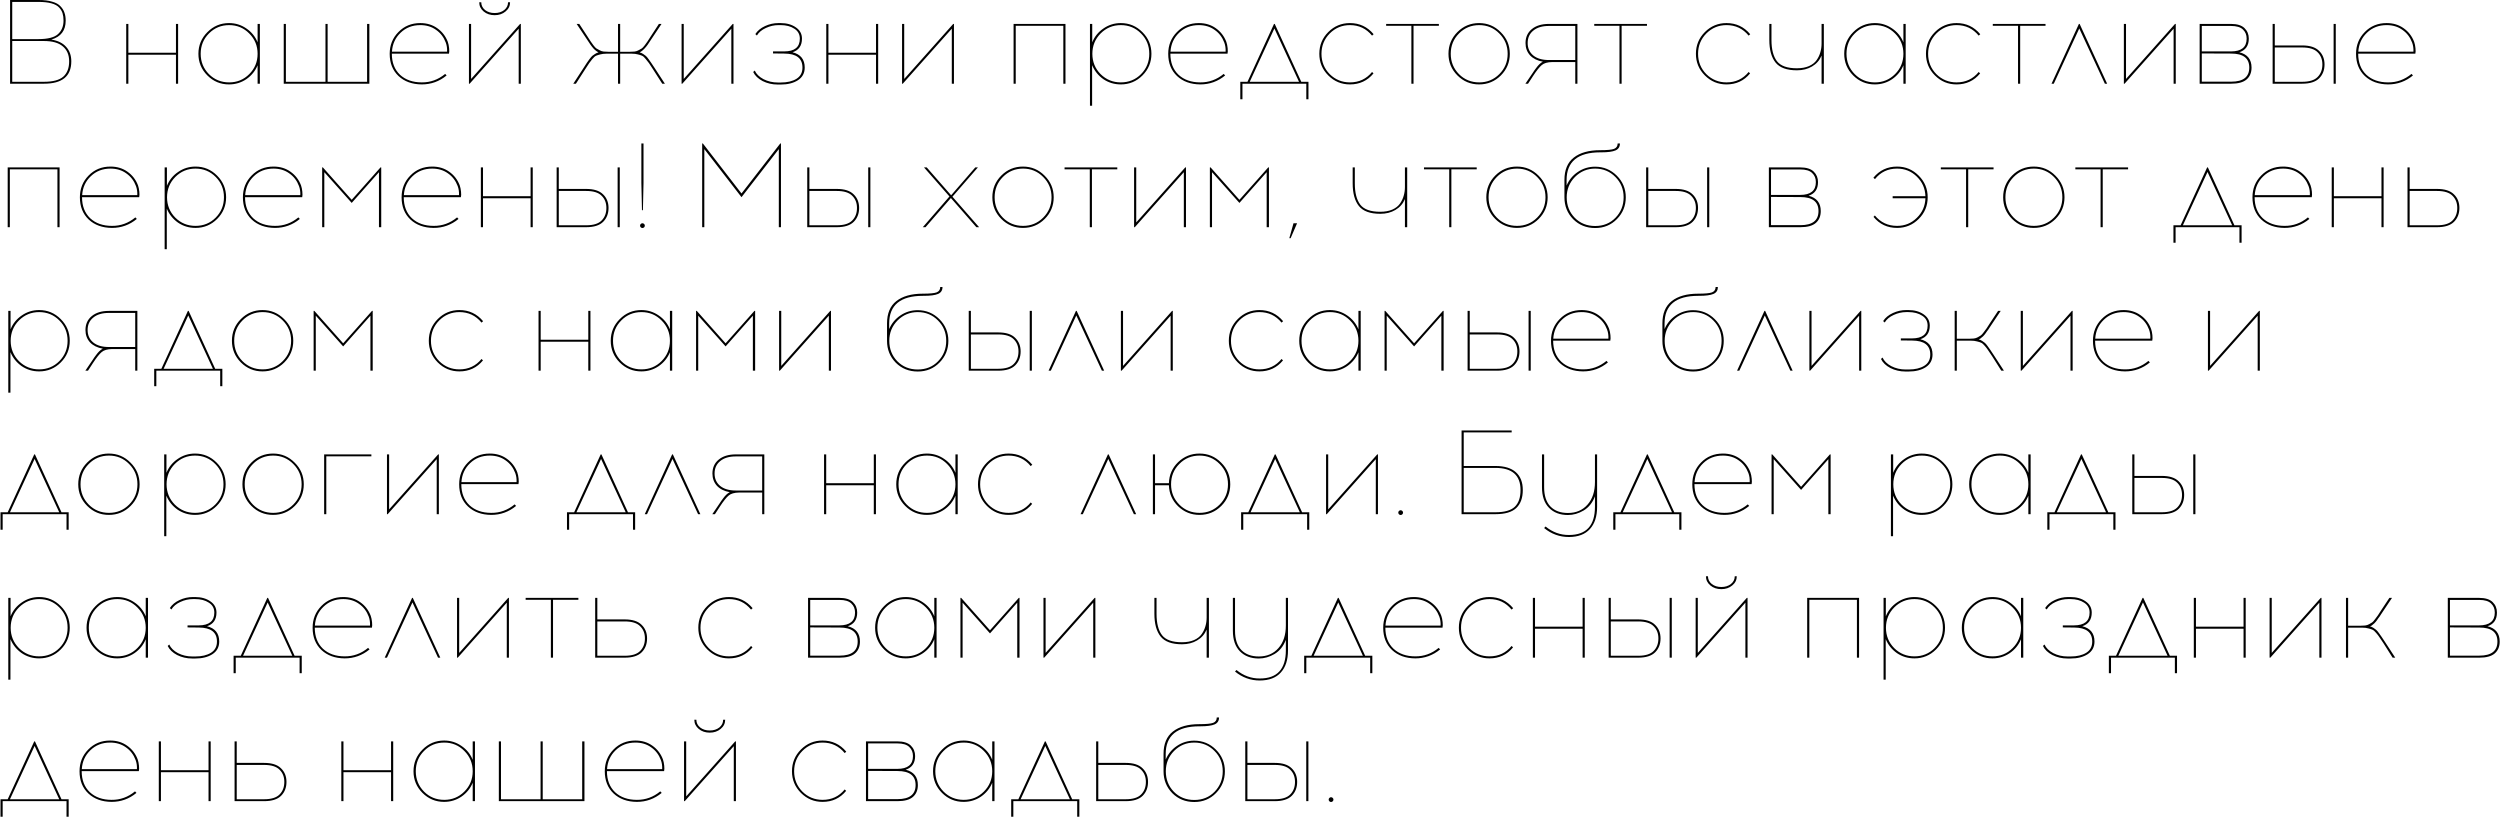 <?xml version="1.0" encoding="UTF-8"?> <svg xmlns="http://www.w3.org/2000/svg" width="2927" height="957" viewBox="0 0 2927 957" fill="none"> <path d="M11.8 -6.67572e-06H45.12C51.467 -6.67572e-06 56.787 0.653 61.08 1.96C65.467 3.173 68.733 4.993 70.88 7.42C73.12 9.753 74.66 12.273 75.5 14.98C76.433 17.593 76.9 20.673 76.9 24.22C76.9 35.7 71.3 43.073 60.1 46.34C67.753 47.553 73.54 50.4 77.46 54.88C81.473 59.267 83.48 64.913 83.48 71.82C83.48 89.273 72.84 98 51.56 98H11.8V-6.67572e-06ZM14.32 2.24V45.78H45.12C56.04 45.78 63.647 43.82 67.94 39.9C72.233 35.98 74.38 30.707 74.38 24.08C74.38 20.813 74.007 18.013 73.26 15.68C72.607 13.347 71.3 11.107 69.34 8.96C67.38 6.72 64.347 5.04 60.24 3.92C56.227 2.8 51.187 2.24 45.12 2.24H14.32ZM14.32 48.02V95.76H51.42C61.967 95.76 69.527 93.753 74.1 89.74C78.673 85.633 80.96 79.66 80.96 71.82C80.96 64.26 78.487 58.427 73.54 54.32C68.687 50.12 61.313 48.02 51.42 48.02H14.32ZM208.53 98H206.01V64.12H150.29V98H147.77V28H150.29V61.74H206.01V28H208.53V98ZM304.26 98H301.6V76.44C298.893 83.067 294.507 88.48 288.44 92.68C282.373 96.787 275.607 98.84 268.14 98.84C258.247 98.84 249.8 95.34 242.8 88.34C235.8 81.34 232.3 72.893 232.3 63C232.3 53.107 235.8 44.66 242.8 37.66C249.8 30.567 258.247 27.02 268.14 27.02C275.607 27.02 282.373 29.12 288.44 33.32C294.507 37.427 298.893 42.84 301.6 49.56V28H304.26V98ZM268.28 96.46C277.52 96.46 285.36 93.24 291.8 86.8C298.333 80.267 301.6 72.333 301.6 63C301.6 53.667 298.333 45.733 291.8 39.2C285.36 32.667 277.52 29.4 268.28 29.4C258.947 29.4 251.06 32.667 244.62 39.2C238.18 45.64 234.96 53.573 234.96 63C234.96 72.333 238.18 80.267 244.62 86.8C251.06 93.24 258.947 96.46 268.28 96.46ZM432.443 98H332.203V28H334.723V95.76H381.063V28H383.583V95.76H429.783V28H432.443V98ZM492.085 27.02C499.739 27.02 506.365 29.027 511.965 33.04C517.659 37.053 521.765 42.373 524.285 49C525.032 51.147 525.545 53.62 525.825 56.42C526.105 59.22 526.059 61.367 525.685 62.86H458.765C458.765 73.22 461.939 81.433 468.285 87.5C474.725 93.473 483.219 96.46 493.765 96.46C503.939 96.553 513.085 93.24 521.205 86.52L522.885 88.34C514.392 95.34 504.685 98.84 493.765 98.84C482.565 98.747 473.512 95.48 466.605 89.04C459.699 82.507 456.245 73.827 456.245 63C456.245 52.92 459.652 44.427 466.465 37.52C473.279 30.52 481.819 27.02 492.085 27.02ZM492.085 29.4C482.845 29.4 475.145 32.387 468.985 38.36C462.825 44.24 459.465 51.613 458.905 60.48H523.445C523.632 56.653 523.119 53.107 521.905 49.84C519.572 43.587 515.792 38.64 510.565 35C505.432 31.267 499.272 29.4 492.085 29.4ZM579.139 17.78C574.006 17.78 569.712 16.333 566.259 13.44C562.806 10.547 561.079 6.953 561.079 2.66H563.459C563.459 6.3 564.952 9.333 567.939 11.76C570.926 14.093 574.659 15.26 579.139 15.26C583.619 15.26 587.352 14.093 590.339 11.76C593.326 9.333 594.819 6.3 594.819 2.66H597.199C597.199 6.953 595.426 10.547 591.879 13.44C588.426 16.333 584.179 17.78 579.139 17.78ZM609.799 98H607.279V33.6L549.879 98H549.039V28H551.559V92.4L608.959 28H609.799V98ZM775.365 98L764.585 81.2C762.252 77.56 760.665 75.133 759.825 73.92C758.985 72.707 757.725 71.12 756.045 69.16C754.459 67.107 753.012 65.8 751.705 65.24C750.399 64.68 748.765 64.167 746.805 63.7C744.845 63.14 742.512 62.86 739.805 62.86H726.085V98H723.565V62.86H709.845C707.139 62.86 704.805 63.14 702.845 63.7C700.885 64.167 699.252 64.68 697.945 65.24C696.639 65.8 695.145 67.107 693.465 69.16C691.879 71.12 690.665 72.707 689.825 73.92C688.985 75.133 687.399 77.56 685.065 81.2L674.285 98H671.205L683.245 79.52C685.205 76.44 686.465 74.48 687.025 73.64C687.679 72.707 688.705 71.26 690.105 69.3C691.599 67.34 692.719 66.033 693.465 65.38C694.305 64.727 695.379 63.98 696.685 63.14C697.992 62.3 699.345 61.693 700.745 61.32C698.972 60.48 697.199 59.173 695.425 57.4C693.745 55.533 692.392 53.853 691.365 52.36C690.339 50.867 688.472 48.067 685.765 43.96L675.125 28H678.205L687.445 42.14C689.592 45.5 690.945 47.6 691.505 48.44C692.065 49.28 693.139 50.773 694.725 52.92C696.312 54.973 697.479 56.233 698.225 56.7C698.972 57.073 700.139 57.727 701.725 58.66C703.312 59.593 704.899 60.153 706.485 60.34C708.072 60.527 709.985 60.62 712.225 60.62H723.565V28H726.085V60.62H737.425C739.665 60.62 741.579 60.527 743.165 60.34C744.752 60.153 746.339 59.593 747.925 58.66C749.512 57.727 750.679 57.073 751.425 56.7C752.172 56.233 753.339 54.973 754.925 52.92C756.512 50.773 757.585 49.28 758.145 48.44C758.705 47.6 760.059 45.5 762.205 42.14L771.445 28H774.525L763.885 43.96C761.179 48.067 759.312 50.867 758.285 52.36C757.259 53.853 755.859 55.533 754.085 57.4C752.405 59.173 750.679 60.48 748.905 61.32C750.305 61.693 751.659 62.3 752.965 63.14C754.272 63.98 755.299 64.727 756.045 65.38C756.885 66.033 758.005 67.34 759.405 69.3C760.899 71.26 761.925 72.707 762.485 73.64C763.139 74.48 764.445 76.44 766.405 79.52L778.445 98H775.365ZM858.764 98H856.244V33.6L798.844 98H798.004V28H800.524V92.4L857.924 28H858.764V98ZM927.894 61.18C937.414 63.607 942.174 69.58 942.174 79.1C942.174 85.54 939.514 90.487 934.194 93.94C928.968 97.3 922.294 98.98 914.174 98.98H910.534C904.188 98.98 898.308 97.627 892.894 94.92C887.574 92.12 883.888 88.573 881.834 84.28L883.654 82.6C885.428 86.613 888.834 89.973 893.874 92.68C899.008 95.293 904.608 96.6 910.674 96.6H914.174C921.734 96.6 927.848 95.153 932.514 92.26C937.181 89.367 939.514 84.98 939.514 79.1C939.514 68.273 932.468 62.813 918.374 62.72L905.074 62.58V60.2H918.094C930.321 60.2 936.434 55.207 936.434 45.22C936.434 40.18 934.288 36.307 929.994 33.6C925.794 30.8 920.428 29.4 913.894 29.4H911.514C906.381 29.4 901.434 30.52 896.674 32.76C891.914 34.907 888.414 37.847 886.174 41.58L884.354 39.9C886.874 35.98 890.654 32.853 895.694 30.52C900.734 28.187 905.961 27.02 911.374 27.02H913.894C921.081 27.02 927.054 28.7 931.814 32.06C936.574 35.327 938.954 39.713 938.954 45.22C938.954 53.433 935.268 58.753 927.894 61.18ZM1028.16 98H1025.64V64.12H969.918V98H967.398V28H969.918V61.74H1025.64V28H1028.16V98ZM1116.89 98H1114.37V33.6L1056.97 98H1056.13V28H1058.65V92.4L1116.05 28H1116.89V98ZM1247.46 98H1244.94V30.24H1189.22V98H1186.7V28H1247.46V98ZM1312.25 27.02C1322.14 27.02 1330.59 30.567 1337.59 37.66C1344.59 44.66 1348.09 53.107 1348.09 63C1348.09 72.893 1344.59 81.34 1337.59 88.34C1330.59 95.34 1322.14 98.84 1312.25 98.84C1304.69 98.84 1297.87 96.787 1291.81 92.68C1285.83 88.48 1281.45 83.02 1278.65 76.3V123.76H1276.13V28H1278.79V49.56C1281.49 42.84 1285.88 37.427 1291.95 33.32C1298.01 29.12 1304.78 27.02 1312.25 27.02ZM1312.25 29.4C1303.01 29.4 1295.12 32.667 1288.59 39.2C1282.15 45.733 1278.93 53.667 1278.93 63C1278.93 72.333 1282.15 80.267 1288.59 86.8C1295.12 93.24 1303.01 96.46 1312.25 96.46C1321.58 96.46 1329.47 93.24 1335.91 86.8C1342.35 80.267 1345.57 72.333 1345.57 63C1345.57 53.573 1342.35 45.64 1335.91 39.2C1329.47 32.667 1321.58 29.4 1312.25 29.4ZM1403.59 27.02C1411.24 27.02 1417.87 29.027 1423.47 33.04C1429.16 37.053 1433.27 42.373 1435.79 49C1436.54 51.147 1437.05 53.62 1437.33 56.42C1437.61 59.22 1437.56 61.367 1437.19 62.86H1370.27C1370.27 73.22 1373.44 81.433 1379.79 87.5C1386.23 93.473 1394.72 96.46 1405.27 96.46C1415.44 96.553 1424.59 93.24 1432.71 86.52L1434.39 88.34C1425.9 95.34 1416.19 98.84 1405.27 98.84C1394.07 98.747 1385.02 95.48 1378.11 89.04C1371.2 82.507 1367.75 73.827 1367.75 63C1367.75 52.92 1371.16 44.427 1377.97 37.52C1384.78 30.52 1393.32 27.02 1403.59 27.02ZM1403.59 29.4C1394.35 29.4 1386.65 32.387 1380.49 38.36C1374.33 44.24 1370.97 51.613 1370.41 60.48H1434.95C1435.14 56.653 1434.62 53.107 1433.41 49.84C1431.08 43.587 1427.3 38.64 1422.07 35C1416.94 31.267 1410.78 29.4 1403.59 29.4ZM1531.94 116.2H1529.42V98H1454.66V116.2H1452.14V95.76H1460.54L1491.62 28H1492.46L1523.54 95.76H1531.94V116.2ZM1492.04 33.32L1463.2 95.76H1520.88L1492.04 33.32ZM1580.5 27.02C1591.7 27.02 1600.94 31.36 1608.22 40.04L1606.4 41.72C1599.68 33.507 1591.05 29.4 1580.5 29.4C1571.26 29.4 1563.38 32.667 1556.84 39.2C1550.4 45.733 1547.18 53.667 1547.18 63C1547.18 72.333 1550.4 80.267 1556.84 86.8C1563.38 93.24 1571.26 96.46 1580.5 96.46C1591.14 96.46 1599.78 92.4 1606.4 84.28L1608.08 85.96C1600.99 94.547 1591.8 98.84 1580.5 98.84C1570.61 98.84 1562.16 95.34 1555.16 88.34C1548.16 81.34 1544.66 72.893 1544.66 63C1544.66 53.013 1548.16 44.52 1555.16 37.52C1562.16 30.52 1570.61 27.02 1580.5 27.02ZM1654.96 30.24V98H1652.44V30.24H1622.9V28H1684.64V30.24H1654.96ZM1706.37 37.52C1713.37 30.52 1721.82 27.02 1731.71 27.02C1741.61 27.02 1750.05 30.567 1757.05 37.66C1764.15 44.66 1767.69 53.107 1767.69 63C1767.69 72.893 1764.19 81.34 1757.19 88.34C1750.19 95.34 1741.7 98.84 1731.71 98.84C1721.82 98.84 1713.37 95.34 1706.37 88.34C1699.37 81.34 1695.87 72.893 1695.87 63C1695.87 53.013 1699.37 44.52 1706.37 37.52ZM1731.85 29.4C1722.52 29.4 1714.63 32.667 1708.19 39.2C1701.75 45.64 1698.53 53.573 1698.53 63C1698.53 72.333 1701.75 80.267 1708.19 86.8C1714.63 93.24 1722.52 96.46 1731.85 96.46C1741.09 96.46 1748.93 93.24 1755.37 86.8C1761.91 80.267 1765.17 72.333 1765.17 63C1765.17 53.667 1761.91 45.733 1755.37 39.2C1748.93 32.667 1741.09 29.4 1731.85 29.4ZM1846.84 98H1844.32V72.66H1817.3C1811.79 72.753 1807.73 73.92 1805.12 76.16C1802.51 78.307 1799.05 82.647 1794.76 89.18C1794.2 90.02 1793.78 90.673 1793.5 91.14L1789.02 98H1785.94L1791.82 89.32C1792.38 88.573 1793.17 87.407 1794.2 85.82C1795.23 84.233 1795.97 83.113 1796.44 82.46C1796.91 81.807 1797.56 80.92 1798.4 79.8C1799.24 78.68 1799.89 77.84 1800.36 77.28C1800.83 76.72 1801.43 76.067 1802.18 75.32C1802.93 74.573 1803.63 73.967 1804.28 73.5C1804.93 73.033 1805.63 72.613 1806.38 72.24C1800.03 71.12 1795.04 68.647 1791.4 64.82C1787.85 60.9 1786.08 56.093 1786.08 50.4C1786.08 43.587 1788.51 38.173 1793.36 34.16C1798.31 30.053 1804.98 28 1813.38 28H1846.84V98ZM1844.32 30.38H1813.38C1805.63 30.38 1799.57 32.2 1795.18 35.84C1790.79 39.387 1788.6 44.24 1788.6 50.4C1788.6 56.467 1790.79 61.32 1795.18 64.96C1799.57 68.507 1805.63 70.28 1813.38 70.28H1844.32V30.38ZM1898.6 30.24V98H1896.08V30.24H1866.54V28H1928.28V30.24H1898.6ZM2021.42 27.02C2032.62 27.02 2041.86 31.36 2049.14 40.04L2047.32 41.72C2040.6 33.507 2031.97 29.4 2021.42 29.4C2012.18 29.4 2004.29 32.667 1997.76 39.2C1991.32 45.733 1988.1 53.667 1988.1 63C1988.1 72.333 1991.32 80.267 1997.76 86.8C2004.29 93.24 2012.18 96.46 2021.42 96.46C2032.06 96.46 2040.69 92.4 2047.32 84.28L2049 85.96C2041.91 94.547 2032.71 98.84 2021.42 98.84C2011.53 98.84 2003.08 95.34 1996.08 88.34C1989.08 81.34 1985.58 72.893 1985.58 63C1985.58 53.013 1989.08 44.52 1996.08 37.52C2003.08 30.52 2011.53 27.02 2021.42 27.02ZM2135.36 98H2132.7V65.1C2130.37 70.607 2126.64 74.853 2121.5 77.84C2116.46 80.827 2110.58 82.32 2103.86 82.32C2092.01 82.32 2083.66 79.287 2078.8 73.22C2073.95 67.153 2071.52 58.287 2071.52 46.62V28H2074.04V46.76C2074.04 57.773 2076.19 66.08 2080.48 71.68C2084.78 77.187 2092.52 79.94 2103.72 79.94C2109.23 79.94 2113.94 79.1 2117.86 77.42C2121.88 75.647 2124.91 73.267 2126.96 70.28C2129.02 67.293 2130.46 64.213 2131.3 61.04C2132.24 57.867 2132.7 54.46 2132.7 50.82V28H2135.36V98ZM2231.17 98H2228.51V76.44C2225.81 83.067 2221.42 88.48 2215.35 92.68C2209.29 96.787 2202.52 98.84 2195.05 98.84C2185.16 98.84 2176.71 95.34 2169.71 88.34C2162.71 81.34 2159.21 72.893 2159.21 63C2159.21 53.107 2162.71 44.66 2169.71 37.66C2176.71 30.567 2185.16 27.02 2195.05 27.02C2202.52 27.02 2209.29 29.12 2215.35 33.32C2221.42 37.427 2225.81 42.84 2228.51 49.56V28H2231.17V98ZM2195.19 96.46C2204.43 96.46 2212.27 93.24 2218.71 86.8C2225.25 80.267 2228.51 72.333 2228.51 63C2228.51 53.667 2225.25 45.733 2218.71 39.2C2212.27 32.667 2204.43 29.4 2195.19 29.4C2185.86 29.4 2177.97 32.667 2171.53 39.2C2165.09 45.64 2161.87 53.573 2161.87 63C2161.87 72.333 2165.09 80.267 2171.53 86.8C2177.97 93.24 2185.86 96.46 2195.19 96.46ZM2290.76 27.02C2301.96 27.02 2311.2 31.36 2318.48 40.04L2316.66 41.72C2309.94 33.507 2301.3 29.4 2290.76 29.4C2281.52 29.4 2273.63 32.667 2267.1 39.2C2260.66 45.733 2257.44 53.667 2257.44 63C2257.44 72.333 2260.66 80.267 2267.1 86.8C2273.63 93.24 2281.52 96.46 2290.76 96.46C2301.4 96.46 2310.03 92.4 2316.66 84.28L2318.34 85.96C2311.24 94.547 2302.05 98.84 2290.76 98.84C2280.86 98.84 2272.42 95.34 2265.42 88.34C2258.42 81.34 2254.92 72.893 2254.92 63C2254.92 53.013 2258.42 44.52 2265.42 37.52C2272.42 30.52 2280.86 27.02 2290.76 27.02ZM2365.22 30.24V98H2362.7V30.24H2333.16V28H2394.9V30.24H2365.22ZM2434.41 33.32L2404.59 98H2401.93L2433.99 28H2434.83L2467.03 98H2464.37L2434.41 33.32ZM2547.38 98H2544.86V33.6L2487.46 98H2486.62V28H2489.14V92.4L2546.54 28H2547.38V98ZM2575.35 28H2612.03C2619.21 28 2624.49 29.633 2627.85 32.9C2631.21 36.167 2632.89 40.273 2632.89 45.22C2632.89 53.433 2629.2 58.753 2621.83 61.18C2631.35 63.607 2636.11 69.58 2636.11 79.1C2636.11 85.073 2634.15 89.74 2630.23 93.1C2626.4 96.367 2620.43 98 2612.31 98H2575.35V28ZM2577.87 30.38V60.2H2612.03C2624.25 60.2 2630.37 55.207 2630.37 45.22C2630.37 40.833 2628.92 37.287 2626.03 34.58C2623.23 31.78 2618.56 30.38 2612.03 30.38H2577.87ZM2577.87 95.62H2612.31C2626.4 95.62 2633.45 90.113 2633.45 79.1C2633.45 68.18 2626.4 62.72 2612.31 62.72L2577.87 62.58V95.62ZM2663.32 53.2H2695.38C2704.34 53.2 2710.92 55.3 2715.12 59.5C2719.41 63.607 2721.56 68.927 2721.56 75.46C2721.56 82.087 2719.46 87.5 2715.26 91.7C2711.06 95.9 2704.43 98 2695.38 98H2660.8V28H2663.32V53.2ZM2734.72 98H2732.2V28H2734.72V98ZM2663.32 95.76H2695.38C2703.78 95.76 2709.8 93.893 2713.44 90.16C2717.17 86.427 2719.04 81.527 2719.04 75.46C2719.04 69.58 2717.17 64.82 2713.44 61.18C2709.8 57.447 2703.78 55.58 2695.38 55.58H2663.32V95.76ZM2794.29 27.02C2801.95 27.02 2808.57 29.027 2814.17 33.04C2819.87 37.053 2823.97 42.373 2826.49 49C2827.24 51.147 2827.75 53.62 2828.03 56.42C2828.31 59.22 2828.27 61.367 2827.89 62.86H2760.97C2760.97 73.22 2764.15 81.433 2770.49 87.5C2776.93 93.473 2785.43 96.46 2795.97 96.46C2806.15 96.553 2815.29 93.24 2823.41 86.52L2825.09 88.34C2816.6 95.34 2806.89 98.84 2795.97 98.84C2784.77 98.747 2775.72 95.48 2768.81 89.04C2761.91 82.507 2758.45 73.827 2758.45 63C2758.45 52.92 2761.86 44.427 2768.67 37.52C2775.49 30.52 2784.03 27.02 2794.29 27.02ZM2794.29 29.4C2785.05 29.4 2777.35 32.387 2771.19 38.36C2765.03 44.24 2761.67 51.613 2761.11 60.48H2825.65C2825.84 56.653 2825.33 53.107 2824.11 49.84C2821.78 43.587 2818 38.64 2812.77 35C2807.64 31.267 2801.48 29.4 2794.29 29.4ZM69.76 266H67.24V198.24H11.52V266H9V196H69.76V266ZM129.37 195.02C137.024 195.02 143.65 197.027 149.25 201.04C154.944 205.053 159.05 210.373 161.57 217C162.317 219.147 162.83 221.62 163.11 224.42C163.39 227.22 163.344 229.367 162.97 230.86H96.05C96.05 241.22 99.224 249.433 105.57 255.5C112.01 261.473 120.504 264.46 131.05 264.46C141.224 264.553 150.37 261.24 158.49 254.52L160.17 256.34C151.677 263.34 141.97 266.84 131.05 266.84C119.85 266.747 110.797 263.48 103.89 257.04C96.984 250.507 93.531 241.827 93.531 231C93.531 220.92 96.937 212.427 103.75 205.52C110.564 198.52 119.104 195.02 129.37 195.02ZM129.37 197.4C120.13 197.4 112.43 200.387 106.27 206.36C100.11 212.24 96.751 219.613 96.191 228.48H160.73C160.917 224.653 160.404 221.107 159.19 217.84C156.857 211.587 153.077 206.64 147.85 203C142.717 199.267 136.557 197.4 129.37 197.4ZM228.886 195.02C238.78 195.02 247.226 198.567 254.226 205.66C261.226 212.66 264.726 221.107 264.726 231C264.726 240.893 261.226 249.34 254.226 256.34C247.226 263.34 238.78 266.84 228.886 266.84C221.326 266.84 214.513 264.787 208.446 260.68C202.473 256.48 198.086 251.02 195.286 244.3V291.76H192.766V196H195.426V217.56C198.133 210.84 202.52 205.427 208.586 201.32C214.653 197.12 221.42 195.02 228.886 195.02ZM228.886 197.4C219.646 197.4 211.76 200.667 205.226 207.2C198.786 213.733 195.566 221.667 195.566 231C195.566 240.333 198.786 248.267 205.226 254.8C211.76 261.24 219.646 264.46 228.886 264.46C238.22 264.46 246.106 261.24 252.546 254.8C258.986 248.267 262.206 240.333 262.206 231C262.206 221.573 258.986 213.64 252.546 207.2C246.106 200.667 238.22 197.4 228.886 197.4ZM320.23 195.02C327.883 195.02 334.51 197.027 340.11 201.04C345.803 205.053 349.91 210.373 352.43 217C353.177 219.147 353.69 221.62 353.97 224.42C354.25 227.22 354.203 229.367 353.83 230.86H286.91C286.91 241.22 290.083 249.433 296.43 255.5C302.87 261.473 311.363 264.46 321.91 264.46C332.083 264.553 341.23 261.24 349.35 254.52L351.03 256.34C342.537 263.34 332.83 266.84 321.91 266.84C310.71 266.747 301.657 263.48 294.75 257.04C287.843 250.507 284.39 241.827 284.39 231C284.39 220.92 287.797 212.427 294.61 205.52C301.423 198.52 309.963 195.02 320.23 195.02ZM320.23 197.4C310.99 197.4 303.29 200.387 297.13 206.36C290.97 212.24 287.61 219.613 287.05 228.48H351.59C351.777 224.653 351.263 221.107 350.05 217.84C347.717 211.587 343.937 206.64 338.71 203C333.577 199.267 327.417 197.4 320.23 197.4ZM446.344 266H443.684V201.6L411.764 237.58L379.704 201.6V266H377.184V196H378.024L411.764 233.94L445.504 196H446.344V266ZM506.031 195.02C513.684 195.02 520.311 197.027 525.911 201.04C531.604 205.053 535.711 210.373 538.231 217C538.977 219.147 539.491 221.62 539.771 224.42C540.051 227.22 540.004 229.367 539.631 230.86H472.711C472.711 241.22 475.884 249.433 482.231 255.5C488.671 261.473 497.164 264.46 507.711 264.46C517.884 264.553 527.031 261.24 535.151 254.52L536.831 256.34C528.337 263.34 518.631 266.84 507.711 266.84C496.511 266.747 487.457 263.48 480.551 257.04C473.644 250.507 470.191 241.827 470.191 231C470.191 220.92 473.597 212.427 480.411 205.52C487.224 198.52 495.764 195.02 506.031 195.02ZM506.031 197.4C496.791 197.4 489.091 200.387 482.931 206.36C476.771 212.24 473.411 219.613 472.851 228.48H537.391C537.577 224.653 537.064 221.107 535.851 217.84C533.517 211.587 529.737 206.64 524.511 203C519.377 199.267 513.217 197.4 506.031 197.4ZM623.744 266H621.224V232.12H565.504V266H562.984V196H565.504V229.74H621.224V196H623.744V266ZM654.235 221.2H686.295C695.255 221.2 701.835 223.3 706.035 227.5C710.328 231.607 712.475 236.927 712.475 243.46C712.475 250.087 710.375 255.5 706.175 259.7C701.975 263.9 695.348 266 686.295 266H651.715V196H654.235V221.2ZM725.635 266H723.115V196H725.635V266ZM654.235 263.76H686.295C694.695 263.76 700.715 261.893 704.355 258.16C708.088 254.427 709.955 249.527 709.955 243.46C709.955 237.58 708.088 232.82 704.355 229.18C700.715 225.447 694.695 223.58 686.295 223.58H654.235V263.76ZM753.43 168V214.2L752.73 246.12H751.61L750.91 214.2V168H753.43ZM750.21 262.22C750.77 261.66 751.424 261.38 752.17 261.38C752.917 261.38 753.57 261.66 754.13 262.22C754.69 262.78 754.97 263.433 754.97 264.18C754.97 264.927 754.69 265.58 754.13 266.14C753.57 266.7 752.917 266.98 752.17 266.98C751.424 266.98 750.77 266.7 750.21 266.14C749.65 265.58 749.37 264.927 749.37 264.18C749.37 263.433 749.65 262.78 750.21 262.22ZM914.359 266H911.839V174.58L868.159 230.86L824.619 174.58V266H822.099V168H822.939L868.159 226.52L913.519 168H914.359V266ZM947.633 221.2H979.693C988.653 221.2 995.233 223.3 999.433 227.5C1003.73 231.607 1005.87 236.927 1005.87 243.46C1005.87 250.087 1003.77 255.5 999.573 259.7C995.373 263.9 988.747 266 979.693 266H945.113V196H947.633V221.2ZM1019.03 266H1016.51V196H1019.03V266ZM947.633 263.76H979.693C988.093 263.76 994.113 261.893 997.753 258.16C1001.49 254.427 1003.35 249.527 1003.35 243.46C1003.35 237.58 1001.49 232.82 997.753 229.18C994.113 225.447 988.093 223.58 979.693 223.58H947.633V263.76ZM1113.3 231.84L1083.62 266H1080.4L1111.62 230.02L1081.8 196H1085.02L1113.58 228.62L1141.86 196H1144.94L1115.12 230.3L1146.34 266H1143.12L1113.3 231.84ZM1172.35 205.52C1179.35 198.52 1187.8 195.02 1197.69 195.02C1207.58 195.02 1216.03 198.567 1223.03 205.66C1230.12 212.66 1233.67 221.107 1233.67 231C1233.67 240.893 1230.17 249.34 1223.17 256.34C1216.17 263.34 1207.68 266.84 1197.69 266.84C1187.8 266.84 1179.35 263.34 1172.35 256.34C1165.35 249.34 1161.85 240.893 1161.85 231C1161.85 221.013 1165.35 212.52 1172.35 205.52ZM1197.83 197.4C1188.5 197.4 1180.61 200.667 1174.17 207.2C1167.73 213.64 1164.51 221.573 1164.51 231C1164.51 240.333 1167.73 248.267 1174.17 254.8C1180.61 261.24 1188.5 264.46 1197.83 264.46C1207.07 264.46 1214.91 261.24 1221.35 254.8C1227.88 248.267 1231.15 240.333 1231.15 231C1231.15 221.667 1227.88 213.733 1221.35 207.2C1214.91 200.667 1207.07 197.4 1197.83 197.4ZM1278.44 198.24V266H1275.92V198.24H1246.38V196H1308.12V198.24H1278.44ZM1388.55 266H1386.03V201.6L1328.63 266H1327.79V196H1330.31V260.4L1387.71 196H1388.55V266ZM1485.68 266H1483.02V201.6L1451.1 237.58L1419.04 201.6V266H1416.52V196H1417.36L1451.1 233.94L1484.84 196H1485.68V266ZM1518.63 261.38L1511.07 278.88H1509.53L1514.43 261.38H1518.63ZM1647.55 266H1644.89V233.1C1642.56 238.607 1638.82 242.853 1633.69 245.84C1628.65 248.827 1622.77 250.32 1616.05 250.32C1604.2 250.32 1595.84 247.287 1590.99 241.22C1586.14 235.153 1583.71 226.287 1583.71 214.62V196H1586.23V214.76C1586.23 225.773 1588.38 234.08 1592.67 239.68C1596.96 245.187 1604.71 247.94 1615.91 247.94C1621.42 247.94 1626.13 247.1 1630.05 245.42C1634.06 243.647 1637.1 241.267 1639.15 238.28C1641.2 235.293 1642.65 232.213 1643.49 229.04C1644.42 225.867 1644.89 222.46 1644.89 218.82V196H1647.55V266ZM1699.26 198.24V266H1696.74V198.24H1667.2V196H1728.94V198.24H1699.26ZM1750.67 205.52C1757.67 198.52 1766.12 195.02 1776.01 195.02C1785.9 195.02 1794.35 198.567 1801.35 205.66C1808.44 212.66 1811.99 221.107 1811.99 231C1811.99 240.893 1808.49 249.34 1801.49 256.34C1794.49 263.34 1786 266.84 1776.01 266.84C1766.12 266.84 1757.67 263.34 1750.67 256.34C1743.67 249.34 1740.17 240.893 1740.17 231C1740.17 221.013 1743.67 212.52 1750.67 205.52ZM1776.15 197.4C1766.82 197.4 1758.93 200.667 1752.49 207.2C1746.05 213.64 1742.83 221.573 1742.83 231C1742.83 240.333 1746.05 248.267 1752.49 254.8C1758.93 261.24 1766.82 264.46 1776.15 264.46C1785.39 264.46 1793.23 261.24 1799.67 254.8C1806.2 248.267 1809.47 240.333 1809.47 231C1809.47 221.667 1806.2 213.733 1799.67 207.2C1793.23 200.667 1785.39 197.4 1776.15 197.4ZM1893.94 168H1896.6C1896.6 171.92 1894.87 174.627 1891.42 176.12C1887.96 177.613 1882.41 178.36 1874.76 178.36H1873.64C1847.32 178.36 1834.16 189.187 1834.16 210.84V217.28C1836.96 210.653 1841.34 205.333 1847.32 201.32C1853.38 197.213 1860.1 195.16 1867.48 195.16C1877.46 195.16 1885.96 198.66 1892.96 205.66C1899.96 212.66 1903.46 221.107 1903.46 231C1903.46 240.987 1900 249.48 1893.1 256.48C1886.28 263.48 1877.79 266.98 1867.62 266.98C1857.35 266.98 1848.76 263.527 1841.86 256.62C1835.04 249.62 1831.64 241.127 1831.64 231.14V210.7C1831.64 198.94 1835.28 190.213 1842.56 184.52C1849.93 178.733 1860.24 175.84 1873.5 175.84C1881.62 175.84 1887.03 175.327 1889.74 174.3C1892.54 173.18 1893.94 171.08 1893.94 168ZM1867.62 197.4C1858.38 197.4 1850.49 200.667 1843.96 207.2C1837.52 213.733 1834.3 221.667 1834.3 231C1834.3 240.52 1837.42 248.5 1843.68 254.94C1850.02 261.38 1858 264.6 1867.62 264.6C1877.23 264.6 1885.16 261.38 1891.42 254.94C1897.76 248.407 1900.94 240.427 1900.94 231C1900.94 221.573 1897.72 213.64 1891.28 207.2C1884.84 200.667 1876.95 197.4 1867.62 197.4ZM1929.82 221.2H1961.88C1970.84 221.2 1977.42 223.3 1981.62 227.5C1985.91 231.607 1988.06 236.927 1988.06 243.46C1988.06 250.087 1985.96 255.5 1981.76 259.7C1977.56 263.9 1970.93 266 1961.88 266H1927.3V196H1929.82V221.2ZM2001.22 266H1998.7V196H2001.22V266ZM1929.82 263.76H1961.88C1970.28 263.76 1976.3 261.893 1979.94 258.16C1983.67 254.427 1985.54 249.527 1985.54 243.46C1985.54 237.58 1983.67 232.82 1979.94 229.18C1976.3 225.447 1970.28 223.58 1961.88 223.58H1929.82V263.76ZM2070.99 196H2107.67C2114.86 196 2120.13 197.633 2123.49 200.9C2126.85 204.167 2128.53 208.273 2128.53 213.22C2128.53 221.433 2124.85 226.753 2117.47 229.18C2126.99 231.607 2131.75 237.58 2131.75 247.1C2131.75 253.073 2129.79 257.74 2125.87 261.1C2122.05 264.367 2116.07 266 2107.95 266H2070.99V196ZM2073.51 198.38V228.2H2107.67C2119.9 228.2 2126.01 223.207 2126.01 213.22C2126.01 208.833 2124.57 205.287 2121.67 202.58C2118.87 199.78 2114.21 198.38 2107.67 198.38H2073.51ZM2073.51 263.62H2107.95C2122.05 263.62 2129.09 258.113 2129.09 247.1C2129.09 236.18 2122.05 230.72 2107.95 230.72L2073.51 230.58V263.62ZM2221.1 195.02C2230.99 195.02 2239.44 198.567 2246.44 205.66C2253.44 212.66 2256.94 221.107 2256.94 231C2256.94 240.893 2253.44 249.34 2246.44 256.34C2239.44 263.34 2230.99 266.84 2221.1 266.84C2209.8 266.84 2200.61 262.547 2193.52 253.96L2195.06 252.28C2201.78 260.4 2210.46 264.46 2221.1 264.46C2230.15 264.46 2237.85 261.333 2244.2 255.08C2250.64 248.827 2254 241.173 2254.28 232.12H2215.92V229.74H2254.28C2254 220.687 2250.64 213.033 2244.2 206.78C2237.85 200.527 2230.15 197.4 2221.1 197.4C2210.36 197.4 2201.73 201.507 2195.2 209.72L2193.38 208.04C2200.56 199.36 2209.8 195.02 2221.1 195.02ZM2304.38 198.24V266H2301.86V198.24H2272.32V196H2334.06V198.24H2304.38ZM2355.79 205.52C2362.79 198.52 2371.23 195.02 2381.13 195.02C2391.02 195.02 2399.47 198.567 2406.47 205.66C2413.56 212.66 2417.11 221.107 2417.11 231C2417.11 240.893 2413.61 249.34 2406.61 256.34C2399.61 263.34 2391.11 266.84 2381.13 266.84C2371.23 266.84 2362.79 263.34 2355.79 256.34C2348.79 249.34 2345.29 240.893 2345.29 231C2345.29 221.013 2348.79 212.52 2355.79 205.52ZM2381.27 197.4C2371.93 197.4 2364.05 200.667 2357.61 207.2C2351.17 213.64 2347.95 221.573 2347.95 231C2347.95 240.333 2351.17 248.267 2357.61 254.8C2364.05 261.24 2371.93 264.46 2381.27 264.46C2390.51 264.46 2398.35 261.24 2404.79 254.8C2411.32 248.267 2414.59 240.333 2414.59 231C2414.59 221.667 2411.32 213.733 2404.79 207.2C2398.35 200.667 2390.51 197.4 2381.27 197.4ZM2461.88 198.24V266H2459.36V198.24H2429.82V196H2491.56V198.24H2461.88ZM2624.46 284.2H2621.94V266H2547.18V284.2H2544.66V263.76H2553.06L2584.14 196H2584.98L2616.06 263.76H2624.46V284.2ZM2584.56 201.32L2555.72 263.76H2613.4L2584.56 201.32ZM2673.02 195.02C2680.68 195.02 2687.3 197.027 2692.9 201.04C2698.6 205.053 2702.7 210.373 2705.22 217C2705.97 219.147 2706.48 221.62 2706.76 224.42C2707.04 227.22 2707 229.367 2706.62 230.86H2639.7C2639.7 241.22 2642.88 249.433 2649.22 255.5C2655.66 261.473 2664.16 264.46 2674.7 264.46C2684.88 264.553 2694.02 261.24 2702.14 254.52L2703.82 256.34C2695.33 263.34 2685.62 266.84 2674.7 266.84C2663.5 266.747 2654.45 263.48 2647.54 257.04C2640.64 250.507 2637.18 241.827 2637.18 231C2637.18 220.92 2640.59 212.427 2647.4 205.52C2654.22 198.52 2662.76 195.02 2673.02 195.02ZM2673.02 197.4C2663.78 197.4 2656.08 200.387 2649.92 206.36C2643.76 212.24 2640.4 219.613 2639.84 228.48H2704.38C2704.57 224.653 2704.06 221.107 2702.84 217.84C2700.51 211.587 2696.73 206.64 2691.5 203C2686.37 199.267 2680.21 197.4 2673.02 197.4ZM2790.74 266H2788.22V232.12H2732.5V266H2729.98V196H2732.5V229.74H2788.22V196H2790.74V266ZM2821.23 221.2H2853.29C2862.25 221.2 2868.83 223.3 2873.03 227.5C2877.32 231.607 2879.47 236.927 2879.47 243.46C2879.47 250.087 2877.37 255.5 2873.17 259.7C2868.97 263.9 2862.34 266 2853.29 266H2818.71V196H2821.23V221.2ZM2821.23 263.76H2853.29C2861.69 263.76 2867.71 261.893 2871.35 258.16C2875.08 254.427 2876.95 249.527 2876.95 243.46C2876.95 237.58 2875.08 232.82 2871.35 229.18C2867.71 225.447 2861.69 223.58 2853.29 223.58H2821.23V263.76ZM45.82 363.02C55.713 363.02 64.16 366.567 71.16 373.66C78.16 380.66 81.66 389.107 81.66 399C81.66 408.893 78.16 417.34 71.16 424.34C64.16 431.34 55.713 434.84 45.82 434.84C38.26 434.84 31.447 432.787 25.38 428.68C19.407 424.48 15.02 419.02 12.22 412.3V459.76H9.7V364H12.36V385.56C15.067 378.84 19.453 373.427 25.52 369.32C31.587 365.12 38.353 363.02 45.82 363.02ZM45.82 365.4C36.58 365.4 28.693 368.667 22.16 375.2C15.72 381.733 12.5 389.667 12.5 399C12.5 408.333 15.72 416.267 22.16 422.8C28.693 429.24 36.58 432.46 45.82 432.46C55.153 432.46 63.04 429.24 69.48 422.8C75.92 416.267 79.14 408.333 79.14 399C79.14 389.573 75.92 381.64 69.48 375.2C63.04 368.667 55.153 365.4 45.82 365.4ZM160.823 434H158.303V408.66H131.283C125.777 408.753 121.717 409.92 119.103 412.16C116.49 414.307 113.037 418.647 108.743 425.18C108.183 426.02 107.763 426.673 107.483 427.14L103.003 434H99.923L105.803 425.32C106.363 424.573 107.157 423.407 108.183 421.82C109.21 420.233 109.957 419.113 110.423 418.46C110.89 417.807 111.543 416.92 112.383 415.8C113.223 414.68 113.877 413.84 114.343 413.28C114.81 412.72 115.417 412.067 116.163 411.32C116.91 410.573 117.61 409.967 118.263 409.5C118.917 409.033 119.617 408.613 120.363 408.24C114.017 407.12 109.023 404.647 105.383 400.82C101.837 396.9 100.063 392.093 100.063 386.4C100.063 379.587 102.49 374.173 107.343 370.16C112.29 366.053 118.963 364 127.363 364H160.823V434ZM158.303 366.38H127.363C119.617 366.38 113.55 368.2 109.163 371.84C104.777 375.387 102.583 380.24 102.583 386.4C102.583 392.467 104.777 397.32 109.163 400.96C113.55 404.507 119.617 406.28 127.363 406.28H158.303V366.38ZM260.322 452.2H257.802V434H183.042V452.2H180.522V431.76H188.922L220.002 364H220.842L251.922 431.76H260.322V452.2ZM220.422 369.32L191.582 431.76H249.262L220.422 369.32ZM282.038 373.52C289.038 366.52 297.485 363.02 307.378 363.02C317.272 363.02 325.718 366.567 332.718 373.66C339.812 380.66 343.358 389.107 343.358 399C343.358 408.893 339.858 417.34 332.858 424.34C325.858 431.34 317.365 434.84 307.378 434.84C297.485 434.84 289.038 431.34 282.038 424.34C275.038 417.34 271.538 408.893 271.538 399C271.538 389.013 275.038 380.52 282.038 373.52ZM307.518 365.4C298.185 365.4 290.298 368.667 283.858 375.2C277.418 381.64 274.198 389.573 274.198 399C274.198 408.333 277.418 416.267 283.858 422.8C290.298 429.24 298.185 432.46 307.518 432.46C316.758 432.46 324.598 429.24 331.038 422.8C337.572 416.267 340.838 408.333 340.838 399C340.838 389.667 337.572 381.733 331.038 375.2C324.598 368.667 316.758 365.4 307.518 365.4ZM436.363 434H433.703V369.6L401.783 405.58L369.723 369.6V434H367.203V364H368.043L401.783 401.94L435.523 364H436.363V434ZM537.886 363.02C549.086 363.02 558.326 367.36 565.606 376.04L563.786 377.72C557.066 369.507 548.433 365.4 537.886 365.4C528.646 365.4 520.759 368.667 514.226 375.2C507.786 381.733 504.566 389.667 504.566 399C504.566 408.333 507.786 416.267 514.226 422.8C520.759 429.24 528.646 432.46 537.886 432.46C548.526 432.46 557.159 428.4 563.786 420.28L565.466 421.96C558.373 430.547 549.179 434.84 537.886 434.84C527.993 434.84 519.546 431.34 512.546 424.34C505.546 417.34 502.046 408.893 502.046 399C502.046 389.013 505.546 380.52 512.546 373.52C519.546 366.52 527.993 363.02 537.886 363.02ZM691.283 434H688.763V400.12H633.043V434H630.523V364H633.043V397.74H688.763V364H691.283V434ZM787.014 434H784.354V412.44C781.647 419.067 777.261 424.48 771.194 428.68C765.127 432.787 758.361 434.84 750.894 434.84C741.001 434.84 732.554 431.34 725.554 424.34C718.554 417.34 715.054 408.893 715.054 399C715.054 389.107 718.554 380.66 725.554 373.66C732.554 366.567 741.001 363.02 750.894 363.02C758.361 363.02 765.127 365.12 771.194 369.32C777.261 373.427 781.647 378.84 784.354 385.56V364H787.014V434ZM751.034 432.46C760.274 432.46 768.114 429.24 774.554 422.8C781.087 416.267 784.354 408.333 784.354 399C784.354 389.667 781.087 381.733 774.554 375.2C768.114 368.667 760.274 365.4 751.034 365.4C741.701 365.4 733.814 368.667 727.374 375.2C720.934 381.64 717.714 389.573 717.714 399C717.714 408.333 720.934 416.267 727.374 422.8C733.814 429.24 741.701 432.46 751.034 432.46ZM884.117 434H881.457V369.6L849.537 405.58L817.477 369.6V434H814.957V364H815.797L849.537 401.94L883.277 364H884.117V434ZM972.924 434H970.404V369.6L913.004 434H912.164V364H914.684V428.4L972.084 364H972.924V434ZM1100.83 336H1103.49C1103.49 339.92 1101.76 342.627 1098.31 344.12C1094.86 345.613 1089.3 346.36 1081.65 346.36H1080.53C1054.21 346.36 1041.05 357.187 1041.05 378.84V385.28C1043.85 378.653 1048.24 373.333 1054.21 369.32C1060.28 365.213 1067 363.16 1074.37 363.16C1084.36 363.16 1092.85 366.66 1099.85 373.66C1106.85 380.66 1110.35 389.107 1110.35 399C1110.35 408.987 1106.9 417.48 1099.99 424.48C1093.18 431.48 1084.68 434.98 1074.51 434.98C1064.24 434.98 1055.66 431.527 1048.75 424.62C1041.94 417.62 1038.53 409.127 1038.53 399.14V378.7C1038.53 366.94 1042.17 358.213 1049.45 352.52C1056.82 346.733 1067.14 343.84 1080.39 343.84C1088.51 343.84 1093.92 343.327 1096.63 342.3C1099.43 341.18 1100.83 339.08 1100.83 336ZM1074.51 365.4C1065.27 365.4 1057.38 368.667 1050.85 375.2C1044.41 381.733 1041.19 389.667 1041.19 399C1041.19 408.52 1044.32 416.5 1050.57 422.94C1056.92 429.38 1064.9 432.6 1074.51 432.6C1084.12 432.6 1092.06 429.38 1098.31 422.94C1104.66 416.407 1107.83 408.427 1107.83 399C1107.83 389.573 1104.61 381.64 1098.17 375.2C1091.73 368.667 1083.84 365.4 1074.51 365.4ZM1136.72 389.2H1168.78C1177.74 389.2 1184.32 391.3 1188.52 395.5C1192.81 399.607 1194.96 404.927 1194.96 411.46C1194.96 418.087 1192.86 423.5 1188.66 427.7C1184.46 431.9 1177.83 434 1168.78 434H1134.2V364H1136.72V389.2ZM1208.12 434H1205.6V364H1208.12V434ZM1136.72 431.76H1168.78C1177.18 431.76 1183.2 429.893 1186.84 426.16C1190.57 422.427 1192.44 417.527 1192.44 411.46C1192.44 405.58 1190.57 400.82 1186.84 397.18C1183.2 393.447 1177.18 391.58 1168.78 391.58H1136.72V431.76ZM1260.13 369.32L1230.31 434H1227.65L1259.71 364H1260.55L1292.75 434H1290.09L1260.13 369.32ZM1373.1 434H1370.58V369.6L1313.18 434H1312.34V364H1314.86V428.4L1372.26 364H1373.1V434ZM1474.55 363.02C1485.75 363.02 1494.99 367.36 1502.27 376.04L1500.45 377.72C1493.73 369.507 1485.09 365.4 1474.55 365.4C1465.31 365.4 1457.42 368.667 1450.89 375.2C1444.45 381.733 1441.23 389.667 1441.23 399C1441.23 408.333 1444.45 416.267 1450.89 422.8C1457.42 429.24 1465.31 432.46 1474.55 432.46C1485.19 432.46 1493.82 428.4 1500.45 420.28L1502.13 421.96C1495.03 430.547 1485.84 434.84 1474.55 434.84C1464.65 434.84 1456.21 431.34 1449.21 424.34C1442.21 417.34 1438.71 408.893 1438.71 399C1438.71 389.013 1442.21 380.52 1449.21 373.52C1456.21 366.52 1464.65 363.02 1474.55 363.02ZM1593.11 434H1590.45V412.44C1587.74 419.067 1583.35 424.48 1577.29 428.68C1571.22 432.787 1564.45 434.84 1556.99 434.84C1547.09 434.84 1538.65 431.34 1531.65 424.34C1524.65 417.34 1521.15 408.893 1521.15 399C1521.15 389.107 1524.65 380.66 1531.65 373.66C1538.65 366.567 1547.09 363.02 1556.99 363.02C1564.45 363.02 1571.22 365.12 1577.29 369.32C1583.35 373.427 1587.74 378.84 1590.45 385.56V364H1593.11V434ZM1557.13 432.46C1566.37 432.46 1574.21 429.24 1580.65 422.8C1587.18 416.267 1590.45 408.333 1590.45 399C1590.45 389.667 1587.18 381.733 1580.65 375.2C1574.21 368.667 1566.37 365.4 1557.13 365.4C1547.79 365.4 1539.91 368.667 1533.47 375.2C1527.03 381.64 1523.81 389.573 1523.81 399C1523.81 408.333 1527.03 416.267 1533.47 422.8C1539.91 429.24 1547.79 432.46 1557.13 432.46ZM1690.21 434H1687.55V369.6L1655.63 405.58L1623.57 369.6V434H1621.05V364H1621.89L1655.63 401.94L1689.37 364H1690.21V434ZM1720.78 389.2H1752.84C1761.8 389.2 1768.38 391.3 1772.58 395.5C1776.87 399.607 1779.02 404.927 1779.02 411.46C1779.02 418.087 1776.92 423.5 1772.72 427.7C1768.52 431.9 1761.89 434 1752.84 434H1718.26V364H1720.78V389.2ZM1792.18 434H1789.66V364H1792.18V434ZM1720.78 431.76H1752.84C1761.24 431.76 1767.26 429.893 1770.9 426.16C1774.63 422.427 1776.5 417.527 1776.5 411.46C1776.5 405.58 1774.63 400.82 1770.9 397.18C1767.26 393.447 1761.24 391.58 1752.84 391.58H1720.78V431.76ZM1851.75 363.02C1859.41 363.02 1866.03 365.027 1871.63 369.04C1877.33 373.053 1881.43 378.373 1883.95 385C1884.7 387.147 1885.21 389.62 1885.49 392.42C1885.77 395.22 1885.73 397.367 1885.35 398.86H1818.43C1818.43 409.22 1821.61 417.433 1827.95 423.5C1834.39 429.473 1842.89 432.46 1853.43 432.46C1863.61 432.553 1872.75 429.24 1880.87 422.52L1882.55 424.34C1874.06 431.34 1864.35 434.84 1853.43 434.84C1842.23 434.747 1833.18 431.48 1826.27 425.04C1819.37 418.507 1815.91 409.827 1815.91 399C1815.91 388.92 1819.32 380.427 1826.13 373.52C1832.95 366.52 1841.49 363.02 1851.75 363.02ZM1851.75 365.4C1842.51 365.4 1834.81 368.387 1828.65 374.36C1822.49 380.24 1819.13 387.613 1818.57 396.48H1883.11C1883.3 392.653 1882.79 389.107 1881.57 385.84C1879.24 379.587 1875.46 374.64 1870.23 371C1865.1 367.267 1858.94 365.4 1851.75 365.4ZM2008.64 336H2011.3C2011.3 339.92 2009.58 342.627 2006.12 344.12C2002.67 345.613 1997.12 346.36 1989.46 346.36H1988.34C1962.02 346.36 1948.86 357.187 1948.86 378.84V385.28C1951.66 378.653 1956.05 373.333 1962.02 369.32C1968.09 365.213 1974.81 363.16 1982.18 363.16C1992.17 363.16 2000.66 366.66 2007.66 373.66C2014.66 380.66 2018.16 389.107 2018.16 399C2018.16 408.987 2014.71 417.48 2007.8 424.48C2000.99 431.48 1992.5 434.98 1982.32 434.98C1972.06 434.98 1963.47 431.527 1956.56 424.62C1949.75 417.62 1946.34 409.127 1946.34 399.14V378.7C1946.34 366.94 1949.98 358.213 1957.26 352.52C1964.64 346.733 1974.95 343.84 1988.2 343.84C1996.32 343.84 2001.74 343.327 2004.44 342.3C2007.24 341.18 2008.64 339.08 2008.64 336ZM1982.32 365.4C1973.08 365.4 1965.2 368.667 1958.66 375.2C1952.22 381.733 1949 389.667 1949 399C1949 408.52 1952.13 416.5 1958.38 422.94C1964.73 429.38 1972.71 432.6 1982.32 432.6C1991.94 432.6 1999.87 429.38 2006.12 422.94C2012.47 416.407 2015.64 408.427 2015.64 399C2015.64 389.573 2012.42 381.64 2005.98 375.2C1999.54 368.667 1991.66 365.4 1982.32 365.4ZM2066.22 369.32L2036.4 434H2033.74L2065.8 364H2066.64L2098.84 434H2096.18L2066.22 369.32ZM2179.19 434H2176.67V369.6L2119.27 434H2118.43V364H2120.95V428.4L2178.35 364H2179.19V434ZM2248.32 397.18C2257.84 399.607 2262.6 405.58 2262.6 415.1C2262.6 421.54 2259.94 426.487 2254.62 429.94C2249.4 433.3 2242.72 434.98 2234.6 434.98H2230.96C2224.62 434.98 2218.74 433.627 2213.32 430.92C2208 428.12 2204.32 424.573 2202.26 420.28L2204.08 418.6C2205.86 422.613 2209.26 425.973 2214.3 428.68C2219.44 431.293 2225.04 432.6 2231.1 432.6H2234.6C2242.16 432.6 2248.28 431.153 2252.94 428.26C2257.61 425.367 2259.94 420.98 2259.94 415.1C2259.94 404.273 2252.9 398.813 2238.8 398.72L2225.5 398.58V396.2H2238.52C2250.75 396.2 2256.86 391.207 2256.86 381.22C2256.86 376.18 2254.72 372.307 2250.42 369.6C2246.22 366.8 2240.86 365.4 2234.32 365.4H2231.94C2226.81 365.4 2221.86 366.52 2217.1 368.76C2212.34 370.907 2208.84 373.847 2206.6 377.58L2204.78 375.9C2207.3 371.98 2211.08 368.853 2216.12 366.52C2221.16 364.187 2226.39 363.02 2231.8 363.02H2234.32C2241.51 363.02 2247.48 364.7 2252.24 368.06C2257 371.327 2259.38 375.713 2259.38 381.22C2259.38 389.433 2255.7 394.753 2248.32 397.18ZM2343.13 434L2332.49 417.2C2330.06 413.56 2328.43 411.133 2327.59 409.92C2326.84 408.707 2325.63 407.12 2323.95 405.16C2322.27 403.107 2320.77 401.8 2319.47 401.24C2318.25 400.68 2316.62 400.167 2314.57 399.7C2312.61 399.14 2310.27 398.86 2307.57 398.86H2291.05V434H2288.53V364H2291.05V396.62H2305.19C2307.43 396.62 2309.34 396.527 2310.93 396.34C2312.61 396.153 2314.19 395.64 2315.69 394.8C2317.27 393.867 2318.44 393.167 2319.19 392.7C2320.03 392.14 2321.19 390.833 2322.69 388.78C2324.27 386.727 2325.35 385.28 2325.91 384.44C2326.56 383.507 2327.91 381.407 2329.97 378.14L2339.35 364H2342.43L2331.79 379.96C2331.51 380.427 2330.85 381.407 2329.83 382.9C2328.89 384.3 2328.29 385.233 2328.01 385.7C2327.73 386.073 2327.17 386.82 2326.33 387.94C2325.58 389.06 2325.07 389.807 2324.79 390.18C2324.51 390.553 2324.04 391.16 2323.39 392C2322.73 392.84 2322.17 393.447 2321.71 393.82C2321.33 394.1 2320.82 394.52 2320.17 395.08C2319.61 395.64 2319.05 396.107 2318.49 396.48C2317.93 396.76 2317.32 397.04 2316.67 397.32C2318.07 397.693 2319.42 398.3 2320.73 399.14C2322.03 399.98 2323.06 400.727 2323.81 401.38C2324.65 402.033 2325.77 403.34 2327.17 405.3C2328.66 407.26 2329.69 408.707 2330.25 409.64C2330.9 410.48 2332.21 412.44 2334.17 415.52L2346.21 434H2343.13ZM2426.65 434H2424.13V369.6L2366.73 434H2365.89V364H2368.41V428.4L2425.81 364H2426.65V434ZM2486.27 363.02C2493.92 363.02 2500.55 365.027 2506.15 369.04C2511.84 373.053 2515.95 378.373 2518.47 385C2519.21 387.147 2519.73 389.62 2520.01 392.42C2520.29 395.22 2520.24 397.367 2519.87 398.86H2452.95C2452.95 409.22 2456.12 417.433 2462.47 423.5C2468.91 429.473 2477.4 432.46 2487.95 432.46C2498.12 432.553 2507.27 429.24 2515.39 422.52L2517.07 424.34C2508.57 431.34 2498.87 434.84 2487.95 434.84C2476.75 434.747 2467.69 431.48 2460.79 425.04C2453.88 418.507 2450.43 409.827 2450.43 399C2450.43 388.92 2453.83 380.427 2460.65 373.52C2467.46 366.52 2476 363.02 2486.27 363.02ZM2486.27 365.4C2477.03 365.4 2469.33 368.387 2463.17 374.36C2457.01 380.24 2453.65 387.613 2453.09 396.48H2517.63C2517.81 392.653 2517.3 389.107 2516.09 385.84C2513.75 379.587 2509.97 374.64 2504.75 371C2499.61 367.267 2493.45 365.4 2486.27 365.4ZM2645.81 434H2643.29V369.6L2585.89 434H2585.05V364H2587.57V428.4L2644.97 364H2645.81V434ZM80.4 620.2H77.88V602H3.12V620.2H0.6V599.76H9L40.08 532H40.92L72 599.76H80.4V620.2ZM40.5 537.32L11.66 599.76H69.34L40.5 537.32ZM102.116 541.52C109.116 534.52 117.563 531.02 127.456 531.02C137.35 531.02 145.796 534.567 152.796 541.66C159.89 548.66 163.436 557.107 163.436 567C163.436 576.893 159.936 585.34 152.936 592.34C145.936 599.34 137.443 602.84 127.456 602.84C117.563 602.84 109.116 599.34 102.116 592.34C95.116 585.34 91.616 576.893 91.616 567C91.616 557.013 95.116 548.52 102.116 541.52ZM127.596 533.4C118.263 533.4 110.376 536.667 103.936 543.2C97.496 549.64 94.276 557.573 94.276 567C94.276 576.333 97.496 584.267 103.936 590.8C110.376 597.24 118.263 600.46 127.596 600.46C136.836 600.46 144.676 597.24 151.116 590.8C157.65 584.267 160.916 576.333 160.916 567C160.916 557.667 157.65 549.733 151.116 543.2C144.676 536.667 136.836 533.4 127.596 533.4ZM228.34 531.02C238.233 531.02 246.68 534.567 253.68 541.66C260.68 548.66 264.18 557.107 264.18 567C264.18 576.893 260.68 585.34 253.68 592.34C246.68 599.34 238.233 602.84 228.34 602.84C220.78 602.84 213.966 600.787 207.9 596.68C201.926 592.48 197.54 587.02 194.74 580.3V627.76H192.22V532H194.88V553.56C197.586 546.84 201.973 541.427 208.04 537.32C214.106 533.12 220.873 531.02 228.34 531.02ZM228.34 533.4C219.1 533.4 211.213 536.667 204.68 543.2C198.24 549.733 195.02 557.667 195.02 567C195.02 576.333 198.24 584.267 204.68 590.8C211.213 597.24 219.1 600.46 228.34 600.46C237.673 600.46 245.56 597.24 252 590.8C258.44 584.267 261.66 576.333 261.66 567C261.66 557.573 258.44 549.64 252 543.2C245.56 536.667 237.673 533.4 228.34 533.4ZM294.343 541.52C301.343 534.52 309.79 531.02 319.683 531.02C329.576 531.02 338.023 534.567 345.023 541.66C352.116 548.66 355.663 557.107 355.663 567C355.663 576.893 352.163 585.34 345.163 592.34C338.163 599.34 329.67 602.84 319.683 602.84C309.79 602.84 301.343 599.34 294.343 592.34C287.343 585.34 283.843 576.893 283.843 567C283.843 557.013 287.343 548.52 294.343 541.52ZM319.823 533.4C310.49 533.4 302.603 536.667 296.163 543.2C289.723 549.64 286.503 557.573 286.503 567C286.503 576.333 289.723 584.267 296.163 590.8C302.603 597.24 310.49 600.46 319.823 600.46C329.063 600.46 336.903 597.24 343.343 590.8C349.876 584.267 353.143 576.333 353.143 567C353.143 557.667 349.876 549.733 343.343 543.2C336.903 536.667 329.063 533.4 319.823 533.4ZM382.028 534.24V602H379.508V532H434.808V534.24H382.028ZM513.823 602H511.303V537.6L453.903 602H453.063V532H455.583V596.4L512.982 532H513.823V602ZM573.433 531.02C581.086 531.02 587.713 533.027 593.313 537.04C599.006 541.053 603.113 546.373 605.633 553C606.38 555.147 606.893 557.62 607.173 560.42C607.453 563.22 607.406 565.367 607.033 566.86H540.113C540.113 577.22 543.286 585.433 549.633 591.5C556.073 597.473 564.566 600.46 575.113 600.46C585.286 600.553 594.433 597.24 602.553 590.52L604.233 592.34C595.74 599.34 586.033 602.84 575.113 602.84C563.913 602.747 554.86 599.48 547.953 593.04C541.046 586.507 537.593 577.827 537.593 567C537.593 556.92 541 548.427 547.813 541.52C554.626 534.52 563.166 531.02 573.433 531.02ZM573.433 533.4C564.193 533.4 556.493 536.387 550.333 542.36C544.173 548.24 540.813 555.613 540.253 564.48H604.793C604.98 560.653 604.466 557.107 603.253 553.84C600.92 547.587 597.14 542.64 591.913 539C586.78 535.267 580.62 533.4 573.433 533.4ZM743.623 620.2H741.103V602H666.343V620.2H663.823V599.76H672.223L703.303 532H704.143L735.223 599.76H743.623V620.2ZM703.723 537.32L674.883 599.76H732.563L703.723 537.32ZM787.357 537.32L757.537 602H754.877L786.937 532H787.777L819.977 602H817.317L787.357 537.32ZM894.866 602H892.346V576.66H865.326C859.82 576.753 855.76 577.92 853.146 580.16C850.533 582.307 847.08 586.647 842.786 593.18C842.226 594.02 841.806 594.673 841.526 595.14L837.046 602H833.966L839.846 593.32C840.406 592.573 841.2 591.407 842.226 589.82C843.253 588.233 844 587.113 844.466 586.46C844.933 585.807 845.586 584.92 846.426 583.8C847.266 582.68 847.92 581.84 848.386 581.28C848.853 580.72 849.46 580.067 850.206 579.32C850.953 578.573 851.653 577.967 852.306 577.5C852.96 577.033 853.66 576.613 854.406 576.24C848.06 575.12 843.066 572.647 839.426 568.82C835.88 564.9 834.106 560.093 834.106 554.4C834.106 547.587 836.533 542.173 841.386 538.16C846.333 534.053 853.006 532 861.406 532H894.866V602ZM892.346 534.38H861.406C853.66 534.38 847.593 536.2 843.206 539.84C838.82 543.387 836.626 548.24 836.626 554.4C836.626 560.467 838.82 565.32 843.206 568.96C847.593 572.507 853.66 574.28 861.406 574.28H892.346V534.38ZM1025.56 602H1023.04V568.12H967.321V602H964.801V532H967.321V565.74H1023.04V532H1025.56V602ZM1121.29 602H1118.63V580.44C1115.92 587.067 1111.54 592.48 1105.47 596.68C1099.4 600.787 1092.64 602.84 1085.17 602.84C1075.28 602.84 1066.83 599.34 1059.83 592.34C1052.83 585.34 1049.33 576.893 1049.33 567C1049.33 557.107 1052.83 548.66 1059.83 541.66C1066.83 534.567 1075.28 531.02 1085.17 531.02C1092.64 531.02 1099.4 533.12 1105.47 537.32C1111.54 541.427 1115.92 546.84 1118.63 553.56V532H1121.29V602ZM1085.31 600.46C1094.55 600.46 1102.39 597.24 1108.83 590.8C1115.36 584.267 1118.63 576.333 1118.63 567C1118.63 557.667 1115.36 549.733 1108.83 543.2C1102.39 536.667 1094.55 533.4 1085.31 533.4C1075.98 533.4 1068.09 536.667 1061.65 543.2C1055.21 549.64 1051.99 557.573 1051.99 567C1051.99 576.333 1055.21 584.267 1061.65 590.8C1068.09 597.24 1075.98 600.46 1085.31 600.46ZM1180.87 531.02C1192.07 531.02 1201.31 535.36 1208.59 544.04L1206.77 545.72C1200.05 537.507 1191.42 533.4 1180.87 533.4C1171.63 533.4 1163.75 536.667 1157.21 543.2C1150.77 549.733 1147.55 557.667 1147.55 567C1147.55 576.333 1150.77 584.267 1157.21 590.8C1163.75 597.24 1171.63 600.46 1180.87 600.46C1191.51 600.46 1200.15 596.4 1206.77 588.28L1208.45 589.96C1201.36 598.547 1192.17 602.84 1180.87 602.84C1170.98 602.84 1162.53 599.34 1155.53 592.34C1148.53 585.34 1145.03 576.893 1145.03 567C1145.03 557.013 1148.53 548.52 1155.53 541.52C1162.53 534.52 1170.98 531.02 1180.87 531.02ZM1297.59 537.32L1267.77 602H1265.11L1297.17 532H1298.01L1330.21 602H1327.55L1297.59 537.32ZM1404.4 531.02C1414.29 531.02 1422.74 534.567 1429.74 541.66C1436.83 548.66 1440.38 557.107 1440.38 567C1440.38 576.893 1436.88 585.34 1429.88 592.34C1422.88 599.34 1414.39 602.84 1404.4 602.84C1394.69 602.84 1386.34 599.48 1379.34 592.76C1372.43 586.04 1368.84 577.827 1368.56 568.12H1352.32V602H1349.8V532H1352.32V565.74H1368.56C1368.84 556.033 1372.43 547.82 1379.34 541.1C1386.34 534.38 1394.69 531.02 1404.4 531.02ZM1404.4 600.46C1413.64 600.46 1421.48 597.24 1427.92 590.8C1434.45 584.267 1437.72 576.333 1437.72 567C1437.72 557.667 1434.45 549.733 1427.92 543.2C1421.48 536.667 1413.64 533.4 1404.4 533.4C1395.07 533.4 1387.18 536.667 1380.74 543.2C1374.3 549.64 1371.08 557.573 1371.08 567C1371.08 576.333 1374.3 584.267 1380.74 590.8C1387.18 597.24 1395.07 600.46 1404.4 600.46ZM1532.9 620.2H1530.38V602H1455.62V620.2H1453.1V599.76H1461.5L1492.58 532H1493.42L1524.5 599.76H1532.9V620.2ZM1493 537.32L1464.16 599.76H1521.84L1493 537.32ZM1613.31 602H1610.79V537.6L1553.39 602H1552.55V532H1555.07V596.4L1612.47 532H1613.31V602ZM1637.93 598.22C1638.49 597.66 1639.14 597.38 1639.89 597.38C1640.63 597.38 1641.29 597.66 1641.85 598.22C1642.41 598.78 1642.69 599.433 1642.69 600.18C1642.69 600.927 1642.41 601.58 1641.85 602.14C1641.29 602.7 1640.63 602.98 1639.89 602.98C1639.14 602.98 1638.49 602.7 1637.93 602.14C1637.37 601.58 1637.09 600.927 1637.09 600.18C1637.09 599.433 1637.37 598.78 1637.93 598.22ZM1713.73 545.58H1750.83C1761.38 545.58 1769.36 548.007 1774.77 552.86C1780.19 557.713 1782.89 564.667 1782.89 573.72C1782.89 582.96 1780.33 590.007 1775.19 594.86C1770.15 599.62 1762.03 602 1750.83 602H1711.21V504H1769.87V506.24H1713.73V545.58ZM1713.73 599.76H1750.83C1761.47 599.76 1769.03 597.613 1773.51 593.32C1777.99 589.027 1780.23 582.493 1780.23 573.72C1780.23 556.453 1770.43 547.82 1750.83 547.82H1713.73V599.76ZM1869.89 532V593.46C1869.89 604.567 1867.09 613.2 1861.49 619.36C1855.98 625.52 1847.81 628.647 1836.99 628.74C1826.07 628.74 1816.36 625.24 1807.87 618.24L1809.55 616.42C1817.76 623.14 1826.91 626.453 1836.99 626.36C1857.24 626.36 1867.37 615.347 1867.37 593.32V581.14C1864.57 588.513 1860.18 594.02 1854.21 597.66C1848.23 601.207 1842.07 602.98 1835.73 602.98C1826.49 602.98 1819.11 600.18 1813.61 594.58C1808.1 588.98 1805.35 580.953 1805.35 570.5V532H1807.87V570.5C1807.87 580.393 1810.34 587.907 1815.29 593.04C1820.23 598.08 1827.05 600.6 1835.73 600.6C1845.25 600.6 1852.9 597.333 1858.69 590.8C1864.47 584.267 1867.37 575.447 1867.37 564.34V532H1869.89ZM1968.62 620.2H1966.1V602H1891.34V620.2H1888.82V599.76H1897.22L1928.3 532H1929.14L1960.22 599.76H1968.62V620.2ZM1928.72 537.32L1899.88 599.76H1957.56L1928.72 537.32ZM2017.18 531.02C2024.84 531.02 2031.46 533.027 2037.06 537.04C2042.76 541.053 2046.86 546.373 2049.38 553C2050.13 555.147 2050.64 557.62 2050.92 560.42C2051.2 563.22 2051.16 565.367 2050.78 566.86H1983.86C1983.86 577.22 1987.04 585.433 1993.38 591.5C1999.82 597.473 2008.32 600.46 2018.86 600.46C2029.04 600.553 2038.18 597.24 2046.3 590.52L2047.98 592.34C2039.49 599.34 2029.78 602.84 2018.86 602.84C2007.66 602.747 1998.61 599.48 1991.7 593.04C1984.8 586.507 1981.34 577.827 1981.34 567C1981.34 556.92 1984.75 548.427 1991.56 541.52C1998.38 534.52 2006.92 531.02 2017.18 531.02ZM2017.18 533.4C2007.94 533.4 2000.24 536.387 1994.08 542.36C1987.92 548.24 1984.56 555.613 1984 564.48H2048.54C2048.73 560.653 2048.22 557.107 2047 553.84C2044.67 547.587 2040.89 542.64 2035.66 539C2030.53 535.267 2024.37 533.4 2017.18 533.4ZM2143.3 602H2140.64V537.6L2108.72 573.58L2076.66 537.6V602H2074.14V532H2074.98L2108.72 569.94L2142.46 532H2143.3V602ZM2250 531.02C2259.89 531.02 2268.34 534.567 2275.34 541.66C2282.34 548.66 2285.84 557.107 2285.84 567C2285.84 576.893 2282.34 585.34 2275.34 592.34C2268.34 599.34 2259.89 602.84 2250 602.84C2242.44 602.84 2235.63 600.787 2229.56 596.68C2223.59 592.48 2219.2 587.02 2216.4 580.3V627.76H2213.88V532H2216.54V553.56C2219.25 546.84 2223.63 541.427 2229.7 537.32C2235.77 533.12 2242.53 531.02 2250 531.02ZM2250 533.4C2240.76 533.4 2232.87 536.667 2226.34 543.2C2219.9 549.733 2216.68 557.667 2216.68 567C2216.68 576.333 2219.9 584.267 2226.34 590.8C2232.87 597.24 2240.76 600.46 2250 600.46C2259.33 600.46 2267.22 597.24 2273.66 590.8C2280.1 584.267 2283.32 576.333 2283.32 567C2283.32 557.573 2280.1 549.64 2273.66 543.2C2267.22 536.667 2259.33 533.4 2250 533.4ZM2377.46 602H2374.8V580.44C2372.1 587.067 2367.71 592.48 2361.64 596.68C2355.58 600.787 2348.81 602.84 2341.34 602.84C2331.45 602.84 2323 599.34 2316 592.34C2309 585.34 2305.5 576.893 2305.5 567C2305.5 557.107 2309 548.66 2316 541.66C2323 534.567 2331.45 531.02 2341.34 531.02C2348.81 531.02 2355.58 533.12 2361.64 537.32C2367.71 541.427 2372.1 546.84 2374.8 553.56V532H2377.46V602ZM2341.48 600.46C2350.72 600.46 2358.56 597.24 2365 590.8C2371.54 584.267 2374.8 576.333 2374.8 567C2374.8 557.667 2371.54 549.733 2365 543.2C2358.56 536.667 2350.72 533.4 2341.48 533.4C2332.15 533.4 2324.26 536.667 2317.82 543.2C2311.38 549.64 2308.16 557.573 2308.16 567C2308.16 576.333 2311.38 584.267 2317.82 590.8C2324.26 597.24 2332.15 600.46 2341.48 600.46ZM2476.81 620.2H2474.29V602H2399.53V620.2H2397.01V599.76H2405.41L2436.49 532H2437.33L2468.41 599.76H2476.81V620.2ZM2436.91 537.32L2408.07 599.76H2465.75L2436.91 537.32ZM2498.98 557.2H2531.04C2540 557.2 2546.58 559.3 2550.78 563.5C2555.07 567.607 2557.22 572.927 2557.22 579.46C2557.22 586.087 2555.12 591.5 2550.92 595.7C2546.72 599.9 2540.09 602 2531.04 602H2496.46V532H2498.98V557.2ZM2570.38 602H2567.86V532H2570.38V602ZM2498.98 599.76H2531.04C2539.44 599.76 2545.46 597.893 2549.1 594.16C2552.83 590.427 2554.7 585.527 2554.7 579.46C2554.7 573.58 2552.83 568.82 2549.1 565.18C2545.46 561.447 2539.44 559.58 2531.04 559.58H2498.98V599.76ZM45.82 699.02C55.713 699.02 64.16 702.567 71.16 709.66C78.16 716.66 81.66 725.107 81.66 735C81.66 744.893 78.16 753.34 71.16 760.34C64.16 767.34 55.713 770.84 45.82 770.84C38.26 770.84 31.447 768.787 25.38 764.68C19.407 760.48 15.02 755.02 12.22 748.3V795.76H9.7V700H12.36V721.56C15.067 714.84 19.453 709.427 25.52 705.32C31.587 701.12 38.353 699.02 45.82 699.02ZM45.82 701.4C36.58 701.4 28.693 704.667 22.16 711.2C15.72 717.733 12.5 725.667 12.5 735C12.5 744.333 15.72 752.267 22.16 758.8C28.693 765.24 36.58 768.46 45.82 768.46C55.153 768.46 63.04 765.24 69.48 758.8C75.92 752.267 79.14 744.333 79.14 735C79.14 725.573 75.92 717.64 69.48 711.2C63.04 704.667 55.153 701.4 45.82 701.4ZM173.283 770H170.623V748.44C167.917 755.067 163.53 760.48 157.463 764.68C151.397 768.787 144.63 770.84 137.163 770.84C127.27 770.84 118.823 767.34 111.823 760.34C104.823 753.34 101.323 744.893 101.323 735C101.323 725.107 104.823 716.66 111.823 709.66C118.823 702.567 127.27 699.02 137.163 699.02C144.63 699.02 151.397 701.12 157.463 705.32C163.53 709.427 167.917 714.84 170.623 721.56V700H173.283V770ZM137.303 768.46C146.543 768.46 154.383 765.24 160.823 758.8C167.357 752.267 170.623 744.333 170.623 735C170.623 725.667 167.357 717.733 160.823 711.2C154.383 704.667 146.543 701.4 137.303 701.4C127.97 701.4 120.083 704.667 113.643 711.2C107.203 717.64 103.983 725.573 103.983 735C103.983 744.333 107.203 752.267 113.643 758.8C120.083 765.24 127.97 768.46 137.303 768.46ZM242.387 733.18C251.907 735.607 256.667 741.58 256.667 751.1C256.667 757.54 254.007 762.487 248.687 765.94C243.46 769.3 236.787 770.98 228.667 770.98H225.027C218.68 770.98 212.8 769.627 207.387 766.92C202.067 764.12 198.38 760.573 196.327 756.28L198.147 754.6C199.92 758.613 203.327 761.973 208.367 764.68C213.5 767.293 219.1 768.6 225.167 768.6H228.667C236.227 768.6 242.34 767.153 247.007 764.26C251.673 761.367 254.007 756.98 254.007 751.1C254.007 740.273 246.96 734.813 232.867 734.72L219.567 734.58V732.2H232.587C244.813 732.2 250.927 727.207 250.927 717.22C250.927 712.18 248.78 708.307 244.487 705.6C240.287 702.8 234.92 701.4 228.387 701.4H226.007C220.873 701.4 215.927 702.52 211.167 704.76C206.407 706.907 202.907 709.847 200.667 713.58L198.847 711.9C201.367 707.98 205.147 704.853 210.187 702.52C215.227 700.187 220.453 699.02 225.867 699.02H228.387C235.573 699.02 241.547 700.7 246.307 704.06C251.067 707.327 253.447 711.713 253.447 717.22C253.447 725.433 249.76 730.753 242.387 733.18ZM353.291 788.2H350.771V770H276.011V788.2H273.491V767.76H281.891L312.971 700H313.811L344.891 767.76H353.291V788.2ZM313.391 705.32L284.551 767.76H342.231L313.391 705.32ZM401.851 699.02C409.504 699.02 416.131 701.027 421.731 705.04C427.424 709.053 431.531 714.373 434.051 721C434.798 723.147 435.311 725.62 435.591 728.42C435.871 731.22 435.824 733.367 435.451 734.86H368.531C368.531 745.22 371.704 753.433 378.051 759.5C384.491 765.473 392.984 768.46 403.531 768.46C413.704 768.553 422.851 765.24 430.971 758.52L432.651 760.34C424.158 767.34 414.451 770.84 403.531 770.84C392.331 770.747 383.278 767.48 376.371 761.04C369.464 754.507 366.011 745.827 366.011 735C366.011 724.92 369.418 716.427 376.231 709.52C383.044 702.52 391.584 699.02 401.851 699.02ZM401.851 701.4C392.611 701.4 384.911 704.387 378.751 710.36C372.591 716.24 369.231 723.613 368.671 732.48H433.211C433.398 728.653 432.884 725.107 431.671 721.84C429.338 715.587 425.558 710.64 420.331 707C415.198 703.267 409.038 701.4 401.851 701.4ZM482.885 705.32L453.065 770H450.405L482.465 700H483.305L515.505 770H512.845L482.885 705.32ZM595.854 770H593.334V705.6L535.934 770H535.094V700H537.614V764.4L595.014 700H595.854V770ZM647.484 702.24V770H644.964V702.24H615.424V700H677.164V702.24H647.484ZM699.352 725.2H731.412C740.372 725.2 746.952 727.3 751.152 731.5C755.445 735.607 757.592 740.927 757.592 747.46C757.592 754.087 755.492 759.5 751.292 763.7C747.092 767.9 740.465 770 731.412 770H696.832V700H699.352V725.2ZM699.352 767.76H731.412C739.812 767.76 745.832 765.893 749.472 762.16C753.205 758.427 755.072 753.527 755.072 747.46C755.072 741.58 753.205 736.82 749.472 733.18C745.832 729.447 739.812 727.58 731.412 727.58H699.352V767.76ZM853.433 699.02C864.633 699.02 873.873 703.36 881.153 712.04L879.333 713.72C872.613 705.507 863.98 701.4 853.433 701.4C844.193 701.4 836.306 704.667 829.773 711.2C823.333 717.733 820.113 725.667 820.113 735C820.113 744.333 823.333 752.267 829.773 758.8C836.306 765.24 844.193 768.46 853.433 768.46C864.073 768.46 872.706 764.4 879.333 756.28L881.013 757.96C873.92 766.547 864.726 770.84 853.433 770.84C843.54 770.84 835.093 767.34 828.093 760.34C821.093 753.34 817.593 744.893 817.593 735C817.593 725.013 821.093 716.52 828.093 709.52C835.093 702.52 843.54 699.02 853.433 699.02ZM946.07 700H982.75C989.937 700 995.21 701.633 998.57 704.9C1001.93 708.167 1003.61 712.273 1003.61 717.22C1003.61 725.433 999.924 730.753 992.55 733.18C1002.07 735.607 1006.83 741.58 1006.83 751.1C1006.83 757.073 1004.87 761.74 1000.95 765.1C997.124 768.367 991.15 770 983.03 770H946.07V700ZM948.59 702.38V732.2H982.75C994.977 732.2 1001.09 727.207 1001.09 717.22C1001.09 712.833 999.644 709.287 996.75 706.58C993.95 703.78 989.284 702.38 982.75 702.38H948.59ZM948.59 767.62H983.03C997.124 767.62 1004.17 762.113 1004.17 751.1C1004.17 740.18 997.124 734.72 983.03 734.72L948.59 734.58V767.62ZM1096.55 770H1093.89V748.44C1091.18 755.067 1086.79 760.48 1080.73 764.68C1074.66 768.787 1067.89 770.84 1060.43 770.84C1050.53 770.84 1042.09 767.34 1035.09 760.34C1028.09 753.34 1024.59 744.893 1024.59 735C1024.59 725.107 1028.09 716.66 1035.09 709.66C1042.09 702.567 1050.53 699.02 1060.43 699.02C1067.89 699.02 1074.66 701.12 1080.73 705.32C1086.79 709.427 1091.18 714.84 1093.89 721.56V700H1096.55V770ZM1060.57 768.46C1069.81 768.46 1077.65 765.24 1084.09 758.8C1090.62 752.267 1093.89 744.333 1093.89 735C1093.89 725.667 1090.62 717.733 1084.09 711.2C1077.65 704.667 1069.81 701.4 1060.57 701.4C1051.23 701.4 1043.35 704.667 1036.91 711.2C1030.47 717.64 1027.25 725.573 1027.25 735C1027.25 744.333 1030.47 752.267 1036.91 758.8C1043.35 765.24 1051.23 768.46 1060.57 768.46ZM1193.65 770H1190.99V705.6L1159.07 741.58L1127.01 705.6V770H1124.49V700H1125.33L1159.07 737.94L1192.81 700H1193.65V770ZM1282.46 770H1279.94V705.6L1222.54 770H1221.7V700H1224.22V764.4L1281.62 700H1282.46V770ZM1415.4 770H1412.74V737.1C1410.41 742.607 1406.68 746.853 1401.54 749.84C1396.5 752.827 1390.62 754.32 1383.9 754.32C1372.05 754.32 1363.7 751.287 1358.84 745.22C1353.99 739.153 1351.56 730.287 1351.56 718.62V700H1354.08V718.76C1354.08 729.773 1356.23 738.08 1360.52 743.68C1364.82 749.187 1372.56 751.94 1383.76 751.94C1389.27 751.94 1393.98 751.1 1397.9 749.42C1401.92 747.647 1404.95 745.267 1407 742.28C1409.06 739.293 1410.5 736.213 1411.34 733.04C1412.28 729.867 1412.74 726.46 1412.74 722.82V700H1415.4V770ZM1507.99 700V761.46C1507.99 772.567 1505.19 781.2 1499.59 787.36C1494.09 793.52 1485.92 796.647 1475.09 796.74C1464.17 796.74 1454.47 793.24 1445.97 786.24L1447.65 784.42C1455.87 791.14 1465.01 794.453 1475.09 794.36C1495.35 794.36 1505.47 783.347 1505.47 761.32V749.14C1502.67 756.513 1498.29 762.02 1492.31 765.66C1486.34 769.207 1480.18 770.98 1473.83 770.98C1464.59 770.98 1457.22 768.18 1451.71 762.58C1446.21 756.98 1443.45 748.953 1443.45 738.5V700H1445.97V738.5C1445.97 748.393 1448.45 755.907 1453.39 761.04C1458.34 766.08 1465.15 768.6 1473.83 768.6C1483.35 768.6 1491.01 765.333 1496.79 758.8C1502.58 752.267 1505.47 743.447 1505.47 732.34V700H1507.99ZM1606.73 788.2H1604.21V770H1529.45V788.2H1526.93V767.76H1535.33L1566.41 700H1567.25L1598.33 767.76H1606.73V788.2ZM1566.83 705.32L1537.99 767.76H1595.67L1566.83 705.32ZM1655.29 699.02C1662.94 699.02 1669.57 701.027 1675.17 705.04C1680.86 709.053 1684.97 714.373 1687.49 721C1688.24 723.147 1688.75 725.62 1689.03 728.42C1689.31 731.22 1689.26 733.367 1688.89 734.86H1621.97C1621.97 745.22 1625.14 753.433 1631.49 759.5C1637.93 765.473 1646.42 768.46 1656.97 768.46C1667.14 768.553 1676.29 765.24 1684.41 758.52L1686.09 760.34C1677.6 767.34 1667.89 770.84 1656.97 770.84C1645.77 770.747 1636.72 767.48 1629.81 761.04C1622.9 754.507 1619.45 745.827 1619.45 735C1619.45 724.92 1622.86 716.427 1629.67 709.52C1636.48 702.52 1645.02 699.02 1655.29 699.02ZM1655.29 701.4C1646.05 701.4 1638.35 704.387 1632.19 710.36C1626.03 716.24 1622.67 723.613 1622.11 732.48H1686.65C1686.84 728.653 1686.32 725.107 1685.11 721.84C1682.78 715.587 1679 710.64 1673.77 707C1668.64 703.267 1662.48 701.4 1655.29 701.4ZM1743.88 699.02C1755.08 699.02 1764.32 703.36 1771.6 712.04L1769.78 713.72C1763.06 705.507 1754.43 701.4 1743.88 701.4C1734.64 701.4 1726.76 704.667 1720.22 711.2C1713.78 717.733 1710.56 725.667 1710.56 735C1710.56 744.333 1713.78 752.267 1720.22 758.8C1726.76 765.24 1734.64 768.46 1743.88 768.46C1754.52 768.46 1763.16 764.4 1769.78 756.28L1771.46 757.96C1764.37 766.547 1755.18 770.84 1743.88 770.84C1733.99 770.84 1725.54 767.34 1718.54 760.34C1711.54 753.34 1708.04 744.893 1708.04 735C1708.04 725.013 1711.54 716.52 1718.54 709.52C1725.54 702.52 1733.99 699.02 1743.88 699.02ZM1855.44 770H1852.92V736.12H1797.2V770H1794.68V700H1797.2V733.74H1852.92V700H1855.44V770ZM1885.93 725.2H1917.99C1926.95 725.2 1933.53 727.3 1937.73 731.5C1942.03 735.607 1944.17 740.927 1944.17 747.46C1944.17 754.087 1942.07 759.5 1937.87 763.7C1933.67 767.9 1927.05 770 1917.99 770H1883.41V700H1885.93V725.2ZM1957.33 770H1954.81V700H1957.33V770ZM1885.93 767.76H1917.99C1926.39 767.76 1932.41 765.893 1936.05 762.16C1939.79 758.427 1941.65 753.527 1941.65 747.46C1941.65 741.58 1939.79 736.82 1936.05 733.18C1932.41 729.447 1926.39 727.58 1917.99 727.58H1885.93V767.76ZM2015.37 689.78C2010.24 689.78 2005.94 688.333 2002.49 685.44C1999.04 682.547 1997.31 678.953 1997.31 674.66H1999.69C1999.69 678.3 2001.18 681.333 2004.17 683.76C2007.16 686.093 2010.89 687.26 2015.37 687.26C2019.85 687.26 2023.58 686.093 2026.57 683.76C2029.56 681.333 2031.05 678.3 2031.05 674.66H2033.43C2033.43 678.953 2031.66 682.547 2028.11 685.44C2024.66 688.333 2020.41 689.78 2015.37 689.78ZM2046.03 770H2043.51V705.6L1986.11 770H1985.27V700H1987.79V764.4L2045.19 700H2046.03V770ZM2176.6 770H2174.08V702.24H2118.36V770H2115.84V700H2176.6V770ZM2241.39 699.02C2251.28 699.02 2259.73 702.567 2266.73 709.66C2273.73 716.66 2277.23 725.107 2277.23 735C2277.23 744.893 2273.73 753.34 2266.73 760.34C2259.73 767.34 2251.28 770.84 2241.39 770.84C2233.83 770.84 2227.01 768.787 2220.95 764.68C2214.97 760.48 2210.59 755.02 2207.79 748.3V795.76H2205.27V700H2207.93V721.56C2210.63 714.84 2215.02 709.427 2221.09 705.32C2227.15 701.12 2233.92 699.02 2241.39 699.02ZM2241.39 701.4C2232.15 701.4 2224.26 704.667 2217.73 711.2C2211.29 717.733 2208.07 725.667 2208.07 735C2208.07 744.333 2211.29 752.267 2217.73 758.8C2224.26 765.24 2232.15 768.46 2241.39 768.46C2250.72 768.46 2258.61 765.24 2265.05 758.8C2271.49 752.267 2274.71 744.333 2274.71 735C2274.71 725.573 2271.49 717.64 2265.05 711.2C2258.61 704.667 2250.72 701.4 2241.39 701.4ZM2368.85 770H2366.19V748.44C2363.48 755.067 2359.1 760.48 2353.03 764.68C2346.96 768.787 2340.2 770.84 2332.73 770.84C2322.84 770.84 2314.39 767.34 2307.39 760.34C2300.39 753.34 2296.89 744.893 2296.89 735C2296.89 725.107 2300.39 716.66 2307.39 709.66C2314.39 702.567 2322.84 699.02 2332.73 699.02C2340.2 699.02 2346.96 701.12 2353.03 705.32C2359.1 709.427 2363.48 714.84 2366.19 721.56V700H2368.85V770ZM2332.87 768.46C2342.11 768.46 2349.95 765.24 2356.39 758.8C2362.92 752.267 2366.19 744.333 2366.19 735C2366.19 725.667 2362.92 717.733 2356.39 711.2C2349.95 704.667 2342.11 701.4 2332.87 701.4C2323.54 701.4 2315.65 704.667 2309.21 711.2C2302.77 717.64 2299.55 725.573 2299.55 735C2299.55 744.333 2302.77 752.267 2309.21 758.8C2315.65 765.24 2323.54 768.46 2332.87 768.46ZM2437.95 733.18C2447.47 735.607 2452.23 741.58 2452.23 751.1C2452.23 757.54 2449.57 762.487 2444.25 765.94C2439.03 769.3 2432.35 770.98 2424.23 770.98H2420.59C2414.25 770.98 2408.37 769.627 2402.95 766.92C2397.63 764.12 2393.95 760.573 2391.89 756.28L2393.71 754.6C2395.49 758.613 2398.89 761.973 2403.93 764.68C2409.07 767.293 2414.67 768.6 2420.73 768.6H2424.23C2431.79 768.6 2437.91 767.153 2442.57 764.26C2447.24 761.367 2449.57 756.98 2449.57 751.1C2449.57 740.273 2442.53 734.813 2428.43 734.72L2415.13 734.58V732.2H2428.15C2440.38 732.2 2446.49 727.207 2446.49 717.22C2446.49 712.18 2444.35 708.307 2440.05 705.6C2435.85 702.8 2430.49 701.4 2423.95 701.4H2421.57C2416.44 701.4 2411.49 702.52 2406.73 704.76C2401.97 706.907 2398.47 709.847 2396.23 713.58L2394.41 711.9C2396.93 707.98 2400.71 704.853 2405.75 702.52C2410.79 700.187 2416.02 699.02 2421.43 699.02H2423.95C2431.14 699.02 2437.11 700.7 2441.87 704.06C2446.63 707.327 2449.01 711.713 2449.01 717.22C2449.01 725.433 2445.33 730.753 2437.95 733.18ZM2548.86 788.2H2546.34V770H2471.58V788.2H2469.06V767.76H2477.46L2508.54 700H2509.38L2540.46 767.76H2548.86V788.2ZM2508.96 705.32L2480.12 767.76H2537.8L2508.96 705.32ZM2629.27 770H2626.75V736.12H2571.03V770H2568.51V700H2571.03V733.74H2626.75V700H2629.27V770ZM2718 770H2715.48V705.6L2658.08 770H2657.24V700H2659.76V764.4L2717.16 700H2718V770ZM2801.27 770L2790.63 753.2C2788.21 749.56 2786.57 747.133 2785.73 745.92C2784.99 744.707 2783.77 743.12 2782.09 741.16C2780.41 739.107 2778.92 737.8 2777.61 737.24C2776.4 736.68 2774.77 736.167 2772.71 735.7C2770.75 735.14 2768.42 734.86 2765.71 734.86H2749.19V770H2746.67V700H2749.19V732.62H2763.33C2765.57 732.62 2767.49 732.527 2769.07 732.34C2770.75 732.153 2772.34 731.64 2773.83 730.8C2775.42 729.867 2776.59 729.167 2777.33 728.7C2778.17 728.14 2779.34 726.833 2780.83 724.78C2782.42 722.727 2783.49 721.28 2784.05 720.44C2784.71 719.507 2786.06 717.407 2788.11 714.14L2797.49 700H2800.57L2789.93 715.96C2789.65 716.427 2789 717.407 2787.97 718.9C2787.04 720.3 2786.43 721.233 2786.15 721.7C2785.87 722.073 2785.31 722.82 2784.47 723.94C2783.73 725.06 2783.21 725.807 2782.93 726.18C2782.65 726.553 2782.19 727.16 2781.53 728C2780.88 728.84 2780.32 729.447 2779.85 729.82C2779.48 730.1 2778.97 730.52 2778.31 731.08C2777.75 731.64 2777.19 732.107 2776.63 732.48C2776.07 732.76 2775.47 733.04 2774.81 733.32C2776.21 733.693 2777.57 734.3 2778.87 735.14C2780.18 735.98 2781.21 736.727 2781.95 737.38C2782.79 738.033 2783.91 739.34 2785.31 741.3C2786.81 743.26 2787.83 744.707 2788.39 745.64C2789.05 746.48 2790.35 748.44 2792.31 751.52L2804.35 770H2801.27ZM2865.88 700H2902.56C2909.74 700 2915.02 701.633 2918.38 704.9C2921.74 708.167 2923.42 712.273 2923.42 717.22C2923.42 725.433 2919.73 730.753 2912.36 733.18C2921.88 735.607 2926.64 741.58 2926.64 751.1C2926.64 757.073 2924.68 761.74 2920.76 765.1C2916.93 768.367 2910.96 770 2902.84 770H2865.88V700ZM2868.4 702.38V732.2H2902.56C2914.78 732.2 2920.9 727.207 2920.9 717.22C2920.9 712.833 2919.45 709.287 2916.56 706.58C2913.76 703.78 2909.09 702.38 2902.56 702.38H2868.4ZM2868.4 767.62H2902.84C2916.93 767.62 2923.98 762.113 2923.98 751.1C2923.98 740.18 2916.93 734.72 2902.84 734.72L2868.4 734.58V767.62ZM80.4 956.2H77.88V938H3.12V956.2H0.6V935.76H9L40.08 868H40.92L72 935.76H80.4V956.2ZM40.5 873.32L11.66 935.76H69.34L40.5 873.32ZM128.96 867.02C136.614 867.02 143.24 869.027 148.84 873.04C154.534 877.053 158.64 882.373 161.16 889C161.907 891.147 162.42 893.62 162.7 896.42C162.98 899.22 162.934 901.367 162.56 902.86H95.64C95.64 913.22 98.814 921.433 105.16 927.5C111.6 933.473 120.094 936.46 130.64 936.46C140.814 936.553 149.96 933.24 158.08 926.52L159.76 928.34C151.267 935.34 141.56 938.84 130.64 938.84C119.44 938.747 110.387 935.48 103.48 929.04C96.574 922.507 93.12 913.827 93.12 903C93.12 892.92 96.527 884.427 103.34 877.52C110.154 870.52 118.694 867.02 128.96 867.02ZM128.96 869.4C119.72 869.4 112.02 872.387 105.86 878.36C99.7 884.24 96.34 891.613 95.78 900.48H160.32C160.507 896.653 159.994 893.107 158.78 889.84C156.447 883.587 152.667 878.64 147.44 875C142.307 871.267 136.147 869.4 128.96 869.4ZM246.674 938H244.154V904.12H188.434V938H185.914V868H188.434V901.74H244.154V868H246.674V938ZM277.165 893.2H309.225C318.185 893.2 324.765 895.3 328.965 899.5C333.258 903.607 335.405 908.927 335.405 915.46C335.405 922.087 333.305 927.5 329.105 931.7C324.905 935.9 318.278 938 309.225 938H274.645V868H277.165V893.2ZM277.165 935.76H309.225C317.625 935.76 323.645 933.893 327.285 930.16C331.018 926.427 332.885 921.527 332.885 915.46C332.885 909.58 331.018 904.82 327.285 901.18C323.645 897.447 317.625 895.58 309.225 895.58H277.165V935.76ZM460.365 938H457.845V904.12H402.125V938H399.605V868H402.125V901.74H457.845V868H460.365V938ZM556.096 938H553.436V916.44C550.729 923.067 546.343 928.48 540.276 932.68C534.209 936.787 527.443 938.84 519.976 938.84C510.083 938.84 501.636 935.34 494.636 928.34C487.636 921.34 484.136 912.893 484.136 903C484.136 893.107 487.636 884.66 494.636 877.66C501.636 870.567 510.083 867.02 519.976 867.02C527.443 867.02 534.209 869.12 540.276 873.32C546.343 877.427 550.729 882.84 553.436 889.56V868H556.096V938ZM520.116 936.46C529.356 936.46 537.196 933.24 543.636 926.8C550.169 920.267 553.436 912.333 553.436 903C553.436 893.667 550.169 885.733 543.636 879.2C537.196 872.667 529.356 869.4 520.116 869.4C510.783 869.4 502.896 872.667 496.456 879.2C490.016 885.64 486.796 893.573 486.796 903C486.796 912.333 490.016 920.267 496.456 926.8C502.896 933.24 510.783 936.46 520.116 936.46ZM684.279 938H584.039V868H586.559V935.76H632.899V868H635.419V935.76H681.619V868H684.279V938ZM743.921 867.02C751.575 867.02 758.201 869.027 763.801 873.04C769.495 877.053 773.601 882.373 776.121 889C776.868 891.147 777.381 893.62 777.661 896.42C777.941 899.22 777.895 901.367 777.521 902.86H710.601C710.601 913.22 713.775 921.433 720.121 927.5C726.561 933.473 735.055 936.46 745.601 936.46C755.775 936.553 764.921 933.24 773.041 926.52L774.721 928.34C766.228 935.34 756.521 938.84 745.601 938.84C734.401 938.747 725.348 935.48 718.441 929.04C711.535 922.507 708.081 913.827 708.081 903C708.081 892.92 711.488 884.427 718.301 877.52C725.115 870.52 733.655 867.02 743.921 867.02ZM743.921 869.4C734.681 869.4 726.981 872.387 720.821 878.36C714.661 884.24 711.301 891.613 710.741 900.48H775.281C775.468 896.653 774.955 893.107 773.741 889.84C771.408 883.587 767.628 878.64 762.401 875C757.268 871.267 751.108 869.4 743.921 869.4ZM830.975 857.78C825.842 857.78 821.548 856.333 818.095 853.44C814.642 850.547 812.915 846.953 812.915 842.66H815.295C815.295 846.3 816.788 849.333 819.775 851.76C822.762 854.093 826.495 855.26 830.975 855.26C835.455 855.26 839.188 854.093 842.175 851.76C845.162 849.333 846.655 846.3 846.655 842.66H849.035C849.035 846.953 847.262 850.547 843.715 853.44C840.262 856.333 836.015 857.78 830.975 857.78ZM861.635 938H859.115V873.6L801.715 938H800.875V868H803.395V932.4L860.795 868H861.635V938ZM963.081 867.02C974.281 867.02 983.521 871.36 990.801 880.04L988.981 881.72C982.261 873.507 973.628 869.4 963.081 869.4C953.841 869.4 945.955 872.667 939.421 879.2C932.981 885.733 929.761 893.667 929.761 903C929.761 912.333 932.981 920.267 939.421 926.8C945.955 933.24 953.841 936.46 963.081 936.46C973.721 936.46 982.355 932.4 988.981 924.28L990.661 925.96C983.568 934.547 974.375 938.84 963.081 938.84C953.188 938.84 944.741 935.34 937.741 928.34C930.741 921.34 927.241 912.893 927.241 903C927.241 893.013 930.741 884.52 937.741 877.52C944.741 870.52 953.188 867.02 963.081 867.02ZM1013.88 868H1050.56C1057.75 868 1063.02 869.633 1066.38 872.9C1069.74 876.167 1071.42 880.273 1071.42 885.22C1071.42 893.433 1067.74 898.753 1060.36 901.18C1069.88 903.607 1074.64 909.58 1074.64 919.1C1074.64 925.073 1072.68 929.74 1068.76 933.1C1064.94 936.367 1058.96 938 1050.84 938H1013.88V868ZM1016.4 870.38V900.2H1050.56C1062.79 900.2 1068.9 895.207 1068.9 885.22C1068.9 880.833 1067.46 877.287 1064.56 874.58C1061.76 871.78 1057.1 870.38 1050.56 870.38H1016.4ZM1016.4 935.62H1050.84C1064.94 935.62 1071.98 930.113 1071.98 919.1C1071.98 908.18 1064.94 902.72 1050.84 902.72L1016.4 902.58V935.62ZM1164.36 938H1161.7V916.44C1158.99 923.067 1154.6 928.48 1148.54 932.68C1142.47 936.787 1135.7 938.84 1128.24 938.84C1118.34 938.84 1109.9 935.34 1102.9 928.34C1095.9 921.34 1092.4 912.893 1092.4 903C1092.4 893.107 1095.9 884.66 1102.9 877.66C1109.9 870.567 1118.34 867.02 1128.24 867.02C1135.7 867.02 1142.47 869.12 1148.54 873.32C1154.6 877.427 1158.99 882.84 1161.7 889.56V868H1164.36V938ZM1128.38 936.46C1137.62 936.46 1145.46 933.24 1151.9 926.8C1158.43 920.267 1161.7 912.333 1161.7 903C1161.7 893.667 1158.43 885.733 1151.9 879.2C1145.46 872.667 1137.62 869.4 1128.38 869.4C1119.04 869.4 1111.16 872.667 1104.72 879.2C1098.28 885.64 1095.06 893.573 1095.06 903C1095.06 912.333 1098.28 920.267 1104.72 926.8C1111.16 933.24 1119.04 936.46 1128.38 936.46ZM1263.7 956.2H1261.18V938H1186.42V956.2H1183.9V935.76H1192.3L1223.38 868H1224.22L1255.3 935.76H1263.7V956.2ZM1223.8 873.32L1194.96 935.76H1252.64L1223.8 873.32ZM1285.88 893.2H1317.94C1326.9 893.2 1333.48 895.3 1337.68 899.5C1341.97 903.607 1344.12 908.927 1344.12 915.46C1344.12 922.087 1342.02 927.5 1337.82 931.7C1333.62 935.9 1326.99 938 1317.94 938H1283.36V868H1285.88V893.2ZM1285.88 935.76H1317.94C1326.34 935.76 1332.36 933.893 1336 930.16C1339.73 926.427 1341.6 921.527 1341.6 915.46C1341.6 909.58 1339.73 904.82 1336 901.18C1332.36 897.447 1326.34 895.58 1317.94 895.58H1285.88V935.76ZM1424.58 840H1427.24C1427.24 843.92 1425.51 846.627 1422.06 848.12C1418.61 849.613 1413.05 850.36 1405.4 850.36H1404.28C1377.96 850.36 1364.8 861.187 1364.8 882.84V889.28C1367.6 882.653 1371.99 877.333 1377.96 873.32C1384.03 869.213 1390.75 867.16 1398.12 867.16C1408.11 867.16 1416.6 870.66 1423.6 877.66C1430.6 884.66 1434.1 893.107 1434.1 903C1434.1 912.987 1430.65 921.48 1423.74 928.48C1416.93 935.48 1408.43 938.98 1398.26 938.98C1387.99 938.98 1379.41 935.527 1372.5 928.62C1365.69 921.62 1362.28 913.127 1362.28 903.14V882.7C1362.28 870.94 1365.92 862.213 1373.2 856.52C1380.57 850.733 1390.89 847.84 1404.14 847.84C1412.26 847.84 1417.67 847.327 1420.38 846.3C1423.18 845.18 1424.58 843.08 1424.58 840ZM1398.26 869.4C1389.02 869.4 1381.13 872.667 1374.6 879.2C1368.16 885.733 1364.94 893.667 1364.94 903C1364.94 912.52 1368.07 920.5 1374.32 926.94C1380.67 933.38 1388.65 936.6 1398.26 936.6C1407.87 936.6 1415.81 933.38 1422.06 926.94C1428.41 920.407 1431.58 912.427 1431.58 903C1431.58 893.573 1428.36 885.64 1421.92 879.2C1415.48 872.667 1407.59 869.4 1398.26 869.4ZM1460.47 893.2H1492.53C1501.49 893.2 1508.07 895.3 1512.27 899.5C1516.56 903.607 1518.71 908.927 1518.71 915.46C1518.71 922.087 1516.61 927.5 1512.41 931.7C1508.21 935.9 1501.58 938 1492.53 938H1457.95V868H1460.47V893.2ZM1531.87 938H1529.35V868H1531.87V938ZM1460.47 935.76H1492.53C1500.93 935.76 1506.95 933.893 1510.59 930.16C1514.32 926.427 1516.19 921.527 1516.19 915.46C1516.19 909.58 1514.32 904.82 1510.59 901.18C1506.95 897.447 1500.93 895.58 1492.53 895.58H1460.47V935.76ZM1556.44 934.22C1557 933.66 1557.65 933.38 1558.4 933.38C1559.15 933.38 1559.8 933.66 1560.36 934.22C1560.92 934.78 1561.2 935.433 1561.2 936.18C1561.2 936.927 1560.92 937.58 1560.36 938.14C1559.8 938.7 1559.15 938.98 1558.4 938.98C1557.65 938.98 1557 938.7 1556.44 938.14C1555.88 937.58 1555.6 936.927 1555.6 936.18C1555.6 935.433 1555.88 934.78 1556.44 934.22Z" fill="black"></path> </svg> 